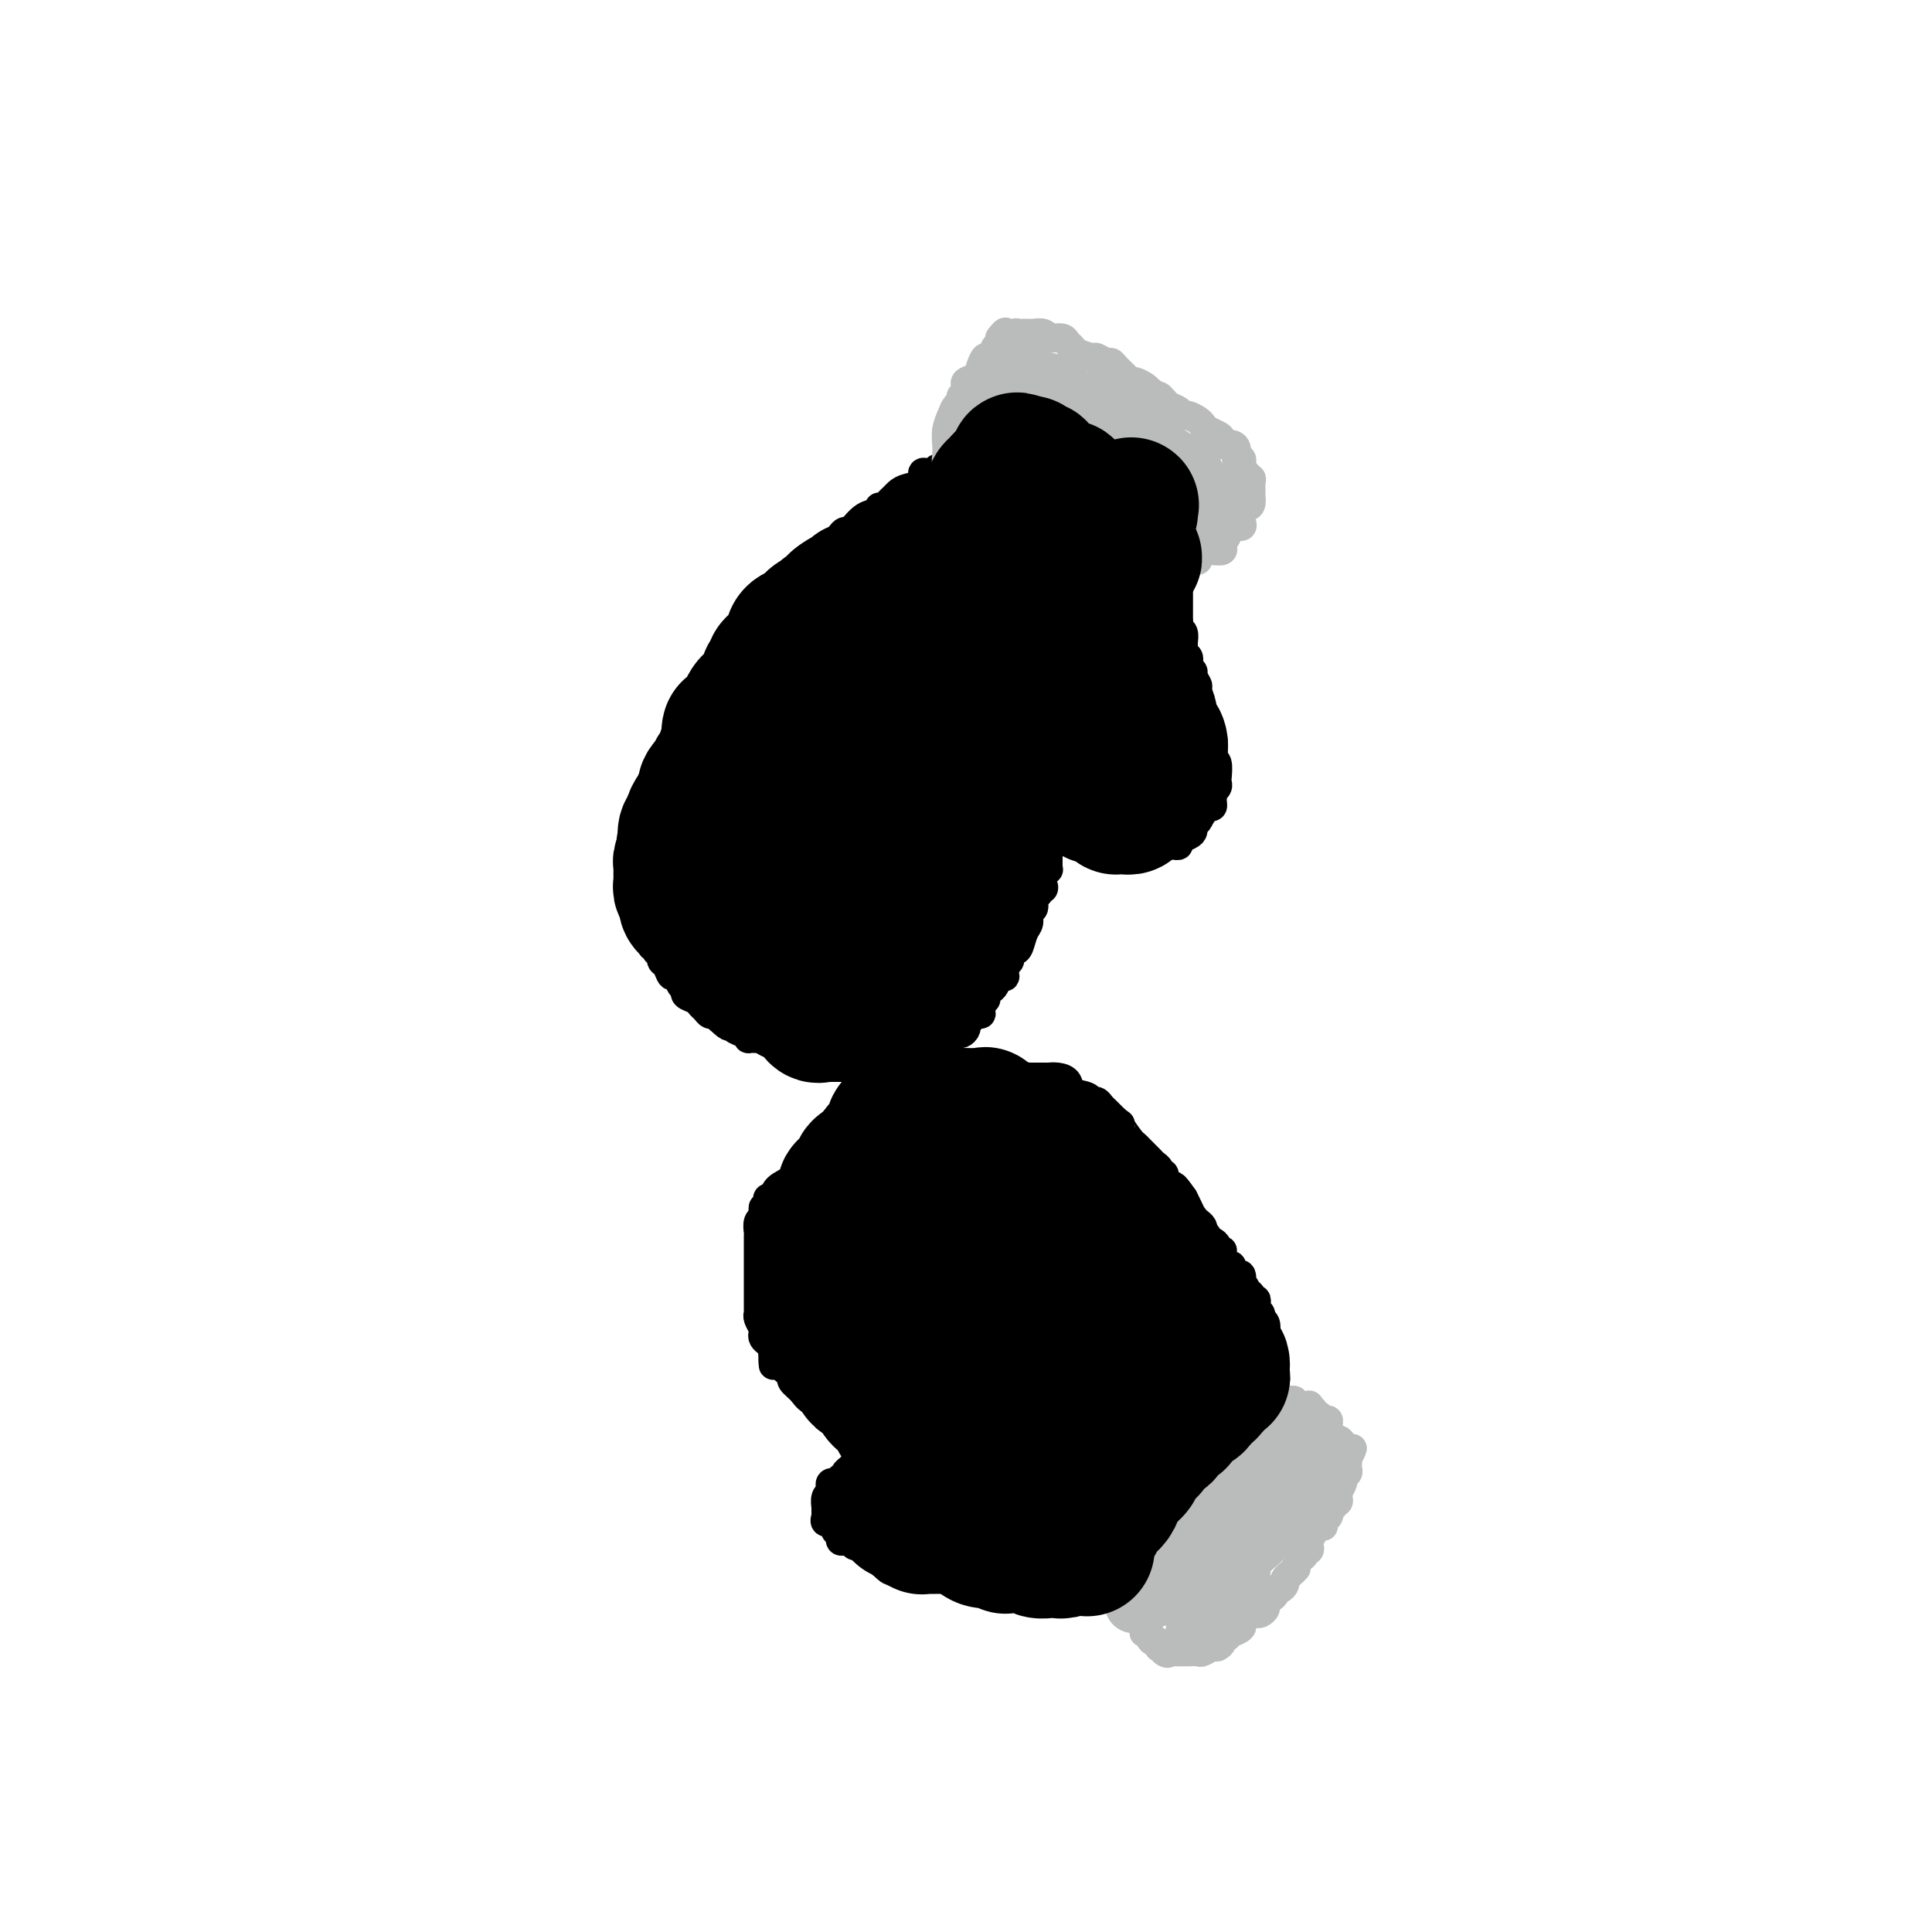 <svg viewBox='0 0 400 400' version='1.1' xmlns='http://www.w3.org/2000/svg' xmlns:xlink='http://www.w3.org/1999/xlink'><g fill='none' stroke='#000000' stroke-width='6' stroke-linecap='round' stroke-linejoin='round'><path d='M192,98c-0.499,-0.203 -0.998,-0.405 -1,0c-0.002,0.405 0.494,1.418 0,2c-0.494,0.582 -1.977,0.734 -3,1c-1.023,0.266 -1.585,0.645 -2,1c-0.415,0.355 -0.683,0.687 -1,1c-0.317,0.313 -0.682,0.606 -1,1c-0.318,0.394 -0.590,0.888 -1,1c-0.410,0.112 -0.960,-0.157 -1,0c-0.040,0.157 0.430,0.738 0,1c-0.430,0.262 -1.761,0.203 -3,1c-1.239,0.797 -2.388,2.451 -3,3c-0.612,0.549 -0.689,-0.007 -1,0c-0.311,0.007 -0.858,0.577 -1,1c-0.142,0.423 0.119,0.701 0,1c-0.119,0.299 -0.619,0.620 -1,1c-0.381,0.380 -0.645,0.819 -1,1c-0.355,0.181 -0.802,0.104 -1,0c-0.198,-0.104 -0.146,-0.234 0,0c0.146,0.234 0.385,0.832 0,1c-0.385,0.168 -1.396,-0.095 -2,0c-0.604,0.095 -0.802,0.547 -1,1'/><path d='M168,116c-3.747,2.720 -1.113,0.518 0,0c1.113,-0.518 0.706,0.646 0,1c-0.706,0.354 -1.709,-0.102 -2,0c-0.291,0.102 0.132,0.763 0,1c-0.132,0.237 -0.819,0.049 -1,0c-0.181,-0.049 0.144,0.041 0,0c-0.144,-0.041 -0.756,-0.215 -1,0c-0.244,0.215 -0.121,0.817 0,1c0.121,0.183 0.240,-0.054 0,0c-0.240,0.054 -0.838,0.398 -1,1c-0.162,0.602 0.111,1.461 0,2c-0.111,0.539 -0.606,0.760 -1,1c-0.394,0.240 -0.686,0.501 -1,1c-0.314,0.499 -0.649,1.236 -1,2c-0.351,0.764 -0.719,1.554 -1,2c-0.281,0.446 -0.474,0.546 -1,1c-0.526,0.454 -1.384,1.261 -2,2c-0.616,0.739 -0.990,1.409 -1,2c-0.010,0.591 0.344,1.103 0,2c-0.344,0.897 -1.386,2.179 -2,3c-0.614,0.821 -0.799,1.180 -1,2c-0.201,0.820 -0.418,2.100 -1,3c-0.582,0.900 -1.529,1.420 -2,2c-0.471,0.580 -0.465,1.220 -1,2c-0.535,0.780 -1.610,1.701 -2,2c-0.390,0.299 -0.094,-0.023 0,0c0.094,0.023 -0.013,0.391 0,1c0.013,0.609 0.147,1.460 0,2c-0.147,0.540 -0.573,0.770 -1,1'/><path d='M145,153c-3.941,5.631 -2.294,1.209 -2,0c0.294,-1.209 -0.765,0.796 -1,2c-0.235,1.204 0.353,1.608 0,2c-0.353,0.392 -1.649,0.774 -2,1c-0.351,0.226 0.242,0.298 0,1c-0.242,0.702 -1.318,2.034 -2,3c-0.682,0.966 -0.972,1.564 -1,2c-0.028,0.436 0.204,0.709 0,1c-0.204,0.291 -0.843,0.599 -1,1c-0.157,0.401 0.169,0.895 0,1c-0.169,0.105 -0.834,-0.179 -1,0c-0.166,0.179 0.166,0.823 0,1c-0.166,0.177 -0.829,-0.111 -1,0c-0.171,0.111 0.150,0.621 0,1c-0.150,0.379 -0.772,0.626 -1,1c-0.228,0.374 -0.061,0.874 0,1c0.061,0.126 0.016,-0.121 0,0c-0.016,0.121 -0.004,0.609 0,1c0.004,0.391 0.001,0.683 0,1c-0.001,0.317 -0.001,0.658 0,1'/><path d='M133,174c-1.900,3.475 -0.650,1.662 0,1c0.650,-0.662 0.700,-0.174 1,0c0.300,0.174 0.850,0.032 1,0c0.150,-0.032 -0.100,0.044 0,0c0.100,-0.044 0.552,-0.208 1,0c0.448,0.208 0.893,0.788 1,1c0.107,0.212 -0.126,0.057 0,0c0.126,-0.057 0.609,-0.017 1,0c0.391,0.017 0.690,0.012 1,0c0.310,-0.012 0.632,-0.031 1,0c0.368,0.031 0.781,0.110 1,0c0.219,-0.110 0.243,-0.411 1,-1c0.757,-0.589 2.246,-1.467 3,-2c0.754,-0.533 0.775,-0.720 1,-1c0.225,-0.280 0.656,-0.652 1,-1c0.344,-0.348 0.600,-0.672 1,-1c0.400,-0.328 0.945,-0.662 1,-1c0.055,-0.338 -0.378,-0.682 0,-1c0.378,-0.318 1.568,-0.610 2,-1c0.432,-0.390 0.105,-0.878 0,-1c-0.105,-0.122 0.010,0.121 0,0c-0.010,-0.121 -0.146,-0.606 0,-1c0.146,-0.394 0.573,-0.697 1,-1'/><path d='M152,164c1.515,-1.873 0.303,-1.055 0,-1c-0.303,0.055 0.305,-0.654 1,-1c0.695,-0.346 1.478,-0.330 2,-1c0.522,-0.670 0.785,-2.026 1,-3c0.215,-0.974 0.384,-1.567 1,-2c0.616,-0.433 1.681,-0.707 2,-1c0.319,-0.293 -0.106,-0.603 0,-1c0.106,-0.397 0.745,-0.879 1,-1c0.255,-0.121 0.128,0.120 0,0c-0.128,-0.120 -0.256,-0.599 0,-1c0.256,-0.401 0.895,-0.722 1,-1c0.105,-0.278 -0.323,-0.511 0,-1c0.323,-0.489 1.396,-1.234 2,-2c0.604,-0.766 0.740,-1.555 1,-2c0.260,-0.445 0.644,-0.548 1,-1c0.356,-0.452 0.683,-1.252 1,-2c0.317,-0.748 0.625,-1.443 1,-2c0.375,-0.557 0.817,-0.976 1,-1c0.183,-0.024 0.105,0.347 0,0c-0.105,-0.347 -0.238,-1.413 0,-2c0.238,-0.587 0.848,-0.697 1,-1c0.152,-0.303 -0.153,-0.799 0,-1c0.153,-0.201 0.763,-0.105 1,0c0.237,0.105 0.102,0.221 0,0c-0.102,-0.221 -0.172,-0.777 0,-1c0.172,-0.223 0.586,-0.111 1,0'/><path d='M171,135c2.819,-4.668 0.366,-1.839 0,-1c-0.366,0.839 1.355,-0.311 2,-1c0.645,-0.689 0.214,-0.917 0,-1c-0.214,-0.083 -0.211,-0.022 0,0c0.211,0.022 0.630,0.006 1,0c0.370,-0.006 0.691,-0.001 1,0c0.309,0.001 0.607,-0.000 1,0c0.393,0.000 0.879,0.003 1,0c0.121,-0.003 -0.125,-0.012 0,0c0.125,0.012 0.622,0.045 1,0c0.378,-0.045 0.637,-0.167 1,0c0.363,0.167 0.828,0.622 1,1c0.172,0.378 0.049,0.679 0,1c-0.049,0.321 -0.025,0.660 0,1'/><path d='M180,135c0.619,0.703 0.166,0.962 0,1c-0.166,0.038 -0.045,-0.143 0,0c0.045,0.143 0.013,0.612 0,1c-0.013,0.388 -0.008,0.695 0,1c0.008,0.305 0.017,0.609 0,1c-0.017,0.391 -0.061,0.869 0,1c0.061,0.131 0.226,-0.086 0,0c-0.226,0.086 -0.844,0.473 -1,1c-0.156,0.527 0.151,1.193 0,2c-0.151,0.807 -0.762,1.756 -1,2c-0.238,0.244 -0.105,-0.216 0,0c0.105,0.216 0.183,1.110 0,2c-0.183,0.890 -0.627,1.778 -1,2c-0.373,0.222 -0.675,-0.221 -1,0c-0.325,0.221 -0.675,1.106 -1,2c-0.325,0.894 -0.627,1.798 -1,2c-0.373,0.202 -0.817,-0.296 -1,0c-0.183,0.296 -0.103,1.388 0,2c0.103,0.612 0.230,0.745 0,1c-0.230,0.255 -0.817,0.632 -1,1c-0.183,0.368 0.039,0.729 0,1c-0.039,0.271 -0.337,0.453 -1,1c-0.663,0.547 -1.690,1.458 -2,2c-0.310,0.542 0.098,0.716 0,1c-0.098,0.284 -0.702,0.678 -1,1c-0.298,0.322 -0.288,0.572 0,1c0.288,0.428 0.856,1.035 0,2c-0.856,0.965 -3.137,2.290 -4,3c-0.863,0.710 -0.309,0.807 0,1c0.309,0.193 0.374,0.484 0,1c-0.374,0.516 -1.187,1.258 -2,2'/><path d='M162,173c-2.486,4.118 -1.201,2.414 -1,2c0.201,-0.414 -0.682,0.462 -1,1c-0.318,0.538 -0.070,0.736 0,1c0.070,0.264 -0.038,0.592 0,1c0.038,0.408 0.221,0.897 0,1c-0.221,0.103 -0.848,-0.180 -1,0c-0.152,0.180 0.169,0.821 0,1c-0.169,0.179 -0.829,-0.106 -1,0c-0.171,0.106 0.148,0.602 0,1c-0.148,0.398 -0.761,0.698 -1,1c-0.239,0.302 -0.102,0.606 0,1c0.102,0.394 0.171,0.879 0,1c-0.171,0.121 -0.582,-0.123 -1,0c-0.418,0.123 -0.844,0.611 -1,1c-0.156,0.389 -0.042,0.678 0,1c0.042,0.322 0.011,0.678 0,1c-0.011,0.322 -0.002,0.611 0,1c0.002,0.389 -0.004,0.877 0,1c0.004,0.123 0.016,-0.120 0,0c-0.016,0.120 -0.061,0.604 0,1c0.061,0.396 0.227,0.705 0,1c-0.227,0.295 -0.846,0.576 -1,1c-0.154,0.424 0.157,0.991 0,1c-0.157,0.009 -0.782,-0.541 -1,0c-0.218,0.541 -0.030,2.172 0,3c0.030,0.828 -0.097,0.852 0,1c0.097,0.148 0.418,0.421 0,1c-0.418,0.579 -1.574,1.464 -2,2c-0.426,0.536 -0.122,0.725 0,1c0.122,0.275 0.061,0.638 0,1'/><path d='M151,202c-1.701,4.664 -0.455,1.824 0,1c0.455,-0.824 0.118,0.367 0,1c-0.118,0.633 -0.018,0.709 0,1c0.018,0.291 -0.048,0.799 0,1c0.048,0.201 0.209,0.095 0,0c-0.209,-0.095 -0.788,-0.180 -1,0c-0.212,0.180 -0.057,0.627 0,1c0.057,0.373 0.014,0.674 0,1c-0.014,0.326 -0.000,0.676 0,1c0.000,0.324 -0.014,0.623 0,1c0.014,0.377 0.055,0.833 0,1c-0.055,0.167 -0.207,0.045 0,0c0.207,-0.045 0.773,-0.013 1,0c0.227,0.013 0.113,0.006 0,0'/><path d='M151,211c0.183,1.396 0.642,0.388 1,0c0.358,-0.388 0.617,-0.154 1,0c0.383,0.154 0.890,0.229 1,0c0.110,-0.229 -0.178,-0.763 0,-1c0.178,-0.237 0.821,-0.176 1,0c0.179,0.176 -0.107,0.468 0,0c0.107,-0.468 0.607,-1.697 1,-2c0.393,-0.303 0.680,0.321 1,0c0.320,-0.321 0.675,-1.588 1,-2c0.325,-0.412 0.621,0.030 1,0c0.379,-0.030 0.840,-0.532 1,-1c0.160,-0.468 0.017,-0.903 0,-1c-0.017,-0.097 0.092,0.143 0,0c-0.092,-0.143 -0.383,-0.669 0,-1c0.383,-0.331 1.441,-0.467 2,-1c0.559,-0.533 0.618,-1.461 1,-2c0.382,-0.539 1.087,-0.687 1,-1c-0.087,-0.313 -0.968,-0.792 0,-2c0.968,-1.208 3.784,-3.145 5,-4c1.216,-0.855 0.834,-0.628 1,-1c0.166,-0.372 0.882,-1.342 1,-2c0.118,-0.658 -0.362,-1.002 0,-1c0.362,0.002 1.565,0.350 2,0c0.435,-0.350 0.101,-1.399 0,-2c-0.101,-0.601 0.032,-0.755 0,-1c-0.032,-0.245 -0.229,-0.581 0,-1c0.229,-0.419 0.885,-0.922 1,-1c0.115,-0.078 -0.309,0.268 0,0c0.309,-0.268 1.352,-1.149 2,-2c0.648,-0.851 0.899,-1.672 1,-2c0.101,-0.328 0.050,-0.164 0,0'/><path d='M177,180c2.292,-3.538 0.522,-1.383 0,-1c-0.522,0.383 0.203,-1.006 1,-2c0.797,-0.994 1.667,-1.594 2,-2c0.333,-0.406 0.127,-0.620 0,-1c-0.127,-0.380 -0.177,-0.926 0,-1c0.177,-0.074 0.582,0.326 1,0c0.418,-0.326 0.848,-1.377 1,-2c0.152,-0.623 0.026,-0.819 0,-1c-0.026,-0.181 0.049,-0.349 0,-1c-0.049,-0.651 -0.223,-1.785 0,-2c0.223,-0.215 0.843,0.489 1,0c0.157,-0.489 -0.150,-2.172 0,-3c0.150,-0.828 0.757,-0.800 1,-1c0.243,-0.200 0.121,-0.627 0,-1c-0.121,-0.373 -0.243,-0.693 0,-1c0.243,-0.307 0.850,-0.603 1,-1c0.150,-0.397 -0.157,-0.895 0,-1c0.157,-0.105 0.778,0.183 1,0c0.222,-0.183 0.044,-0.837 0,-1c-0.044,-0.163 0.044,0.163 0,0c-0.044,-0.163 -0.222,-0.817 0,-1c0.222,-0.183 0.843,0.106 1,0c0.157,-0.106 -0.150,-0.605 0,-1c0.150,-0.395 0.757,-0.684 1,-1c0.243,-0.316 0.121,-0.658 0,-1'/><path d='M188,154c1.863,-3.979 1.021,-0.925 1,0c-0.021,0.925 0.779,-0.278 1,-1c0.221,-0.722 -0.138,-0.964 0,-1c0.138,-0.036 0.772,0.134 1,0c0.228,-0.134 0.050,-0.572 0,-1c-0.050,-0.428 0.028,-0.847 0,-1c-0.028,-0.153 -0.161,-0.041 0,0c0.161,0.041 0.617,0.011 1,0c0.383,-0.011 0.694,-0.003 1,0c0.306,0.003 0.607,0.001 1,0c0.393,-0.001 0.879,-0.000 1,0c0.121,0.000 -0.121,0.000 0,0c0.121,-0.000 0.606,-0.000 1,0c0.394,0.000 0.697,0.000 1,0'/><path d='M197,150c1.574,-0.678 1.010,-0.374 1,0c-0.010,0.374 0.533,0.818 1,1c0.467,0.182 0.857,0.102 1,0c0.143,-0.102 0.038,-0.226 0,0c-0.038,0.226 -0.010,0.802 0,1c0.010,0.198 0.003,0.016 0,1c-0.003,0.984 -0.001,3.132 0,4c0.001,0.868 0.000,0.456 0,1c-0.000,0.544 -0.000,2.042 0,3c0.000,0.958 0.001,1.374 0,2c-0.001,0.626 -0.003,1.463 0,2c0.003,0.537 0.011,0.774 0,1c-0.011,0.226 -0.042,0.441 0,1c0.042,0.559 0.156,1.460 0,2c-0.156,0.540 -0.581,0.717 -1,1c-0.419,0.283 -0.833,0.672 -1,1c-0.167,0.328 -0.087,0.595 0,1c0.087,0.405 0.181,0.949 0,1c-0.181,0.051 -0.636,-0.389 -1,0c-0.364,0.389 -0.636,1.607 -1,2c-0.364,0.393 -0.819,-0.039 -1,0c-0.181,0.039 -0.087,0.549 0,1c0.087,0.451 0.168,0.843 0,1c-0.168,0.157 -0.584,0.078 -1,0'/><path d='M194,177c-0.940,1.342 -0.291,0.698 0,1c0.291,0.302 0.222,1.549 0,2c-0.222,0.451 -0.599,0.106 -1,0c-0.401,-0.106 -0.825,0.027 -1,0c-0.175,-0.027 -0.099,-0.215 0,0c0.099,0.215 0.223,0.832 0,1c-0.223,0.168 -0.792,-0.113 -1,0c-0.208,0.113 -0.055,0.622 0,1c0.055,0.378 0.011,0.626 0,1c-0.011,0.374 0.011,0.874 0,1c-0.011,0.126 -0.054,-0.121 0,0c0.054,0.121 0.207,0.611 0,1c-0.207,0.389 -0.774,0.678 -1,1c-0.226,0.322 -0.112,0.678 0,1c0.112,0.322 0.223,0.610 0,1c-0.223,0.390 -0.778,0.882 -1,1c-0.222,0.118 -0.110,-0.138 0,0c0.110,0.138 0.218,0.670 0,1c-0.218,0.330 -0.762,0.457 -1,1c-0.238,0.543 -0.169,1.502 0,2c0.169,0.498 0.437,0.536 0,1c-0.437,0.464 -1.580,1.353 -2,2c-0.420,0.647 -0.116,1.052 0,1c0.116,-0.052 0.045,-0.561 0,0c-0.045,0.561 -0.064,2.190 0,3c0.064,0.810 0.209,0.799 0,1c-0.209,0.201 -0.774,0.615 -1,1c-0.226,0.385 -0.112,0.742 0,1c0.112,0.258 0.222,0.415 0,1c-0.222,0.585 -0.778,1.596 -1,2c-0.222,0.404 -0.111,0.202 0,0'/><path d='M184,206c-1.549,4.664 -0.423,1.823 0,1c0.423,-0.823 0.141,0.372 0,1c-0.141,0.628 -0.143,0.689 0,1c0.143,0.311 0.431,0.871 0,1c-0.431,0.129 -1.580,-0.173 -2,0c-0.420,0.173 -0.112,0.820 0,1c0.112,0.180 0.029,-0.106 0,0c-0.029,0.106 -0.004,0.603 0,1c0.004,0.397 -0.014,0.695 0,1c0.014,0.305 0.059,0.618 0,1c-0.059,0.382 -0.223,0.835 0,1c0.223,0.165 0.834,0.044 1,0c0.166,-0.044 -0.113,-0.012 0,0c0.113,0.012 0.618,0.003 1,0c0.382,-0.003 0.641,-0.001 1,0c0.359,0.001 0.817,0.000 1,0c0.183,-0.000 0.092,-0.000 0,0'/><path d='M186,215c0.853,0.152 0.984,0.032 1,0c0.016,-0.032 -0.083,0.023 0,0c0.083,-0.023 0.348,-0.125 1,-1c0.652,-0.875 1.689,-2.525 2,-3c0.311,-0.475 -0.105,0.223 0,0c0.105,-0.223 0.731,-1.368 1,-2c0.269,-0.632 0.180,-0.750 0,-1c-0.180,-0.250 -0.452,-0.630 0,-1c0.452,-0.370 1.628,-0.729 2,-1c0.372,-0.271 -0.059,-0.455 0,-1c0.059,-0.545 0.608,-1.451 1,-2c0.392,-0.549 0.626,-0.742 1,-1c0.374,-0.258 0.889,-0.581 1,-1c0.111,-0.419 -0.183,-0.934 0,-1c0.183,-0.066 0.841,0.315 1,0c0.159,-0.315 -0.182,-1.327 0,-2c0.182,-0.673 0.885,-1.006 1,-1c0.115,0.006 -0.359,0.352 0,0c0.359,-0.352 1.550,-1.400 2,-2c0.450,-0.600 0.159,-0.751 0,-1c-0.159,-0.249 -0.186,-0.594 0,-1c0.186,-0.406 0.586,-0.872 1,-1c0.414,-0.128 0.842,0.081 1,0c0.158,-0.081 0.045,-0.452 0,-1c-0.045,-0.548 -0.023,-1.274 0,-2'/><path d='M202,189c2.641,-3.970 1.244,-0.896 1,0c-0.244,0.896 0.667,-0.385 1,-1c0.333,-0.615 0.090,-0.564 0,-1c-0.090,-0.436 -0.025,-1.361 0,-2c0.025,-0.639 0.010,-0.994 0,-1c-0.010,-0.006 -0.017,0.335 0,0c0.017,-0.335 0.056,-1.346 0,-2c-0.056,-0.654 -0.207,-0.953 0,-1c0.207,-0.047 0.772,0.156 1,0c0.228,-0.156 0.117,-0.672 0,-1c-0.117,-0.328 -0.242,-0.469 0,-1c0.242,-0.531 0.850,-1.452 1,-2c0.150,-0.548 -0.157,-0.724 0,-1c0.157,-0.276 0.778,-0.652 1,-1c0.222,-0.348 0.045,-0.670 0,-1c-0.045,-0.330 0.041,-0.669 0,-1c-0.041,-0.331 -0.208,-0.653 0,-1c0.208,-0.347 0.791,-0.720 1,-1c0.209,-0.280 0.046,-0.466 0,-1c-0.046,-0.534 0.026,-1.417 0,-2c-0.026,-0.583 -0.151,-0.868 0,-1c0.151,-0.132 0.579,-0.113 1,0c0.421,0.113 0.835,0.318 1,0c0.165,-0.318 0.083,-1.159 0,-2'/><path d='M210,165c1.173,-3.957 0.104,-1.849 0,-1c-0.104,0.849 0.756,0.438 1,0c0.244,-0.438 -0.127,-0.902 0,-1c0.127,-0.098 0.752,0.171 1,0c0.248,-0.171 0.118,-0.782 0,-1c-0.118,-0.218 -0.224,-0.044 0,0c0.224,0.044 0.778,-0.044 1,0c0.222,0.044 0.112,0.219 0,0c-0.112,-0.219 -0.227,-0.833 0,-1c0.227,-0.167 0.797,0.113 1,0c0.203,-0.113 0.040,-0.618 0,-1c-0.040,-0.382 0.045,-0.641 0,-1c-0.045,-0.359 -0.218,-0.818 0,-1c0.218,-0.182 0.828,-0.087 1,0c0.172,0.087 -0.094,0.168 0,0c0.094,-0.168 0.547,-0.584 1,-1'/><path d='M216,157c1.155,-1.173 1.041,-0.104 1,0c-0.041,0.104 -0.011,-0.756 0,-1c0.011,-0.244 0.003,0.126 0,0c-0.003,-0.126 -0.001,-0.750 0,-1c0.001,-0.250 0.000,-0.125 0,0'/><path d='M192,101c-0.451,-0.004 -0.903,-0.009 -1,0c-0.097,0.009 0.159,0.030 0,0c-0.159,-0.030 -0.734,-0.111 -1,0c-0.266,0.111 -0.223,0.415 -1,1c-0.777,0.585 -2.375,1.452 -3,2c-0.625,0.548 -0.277,0.776 -1,1c-0.723,0.224 -2.518,0.445 -3,1c-0.482,0.555 0.347,1.444 0,2c-0.347,0.556 -1.872,0.780 -3,1c-1.128,0.220 -1.861,0.435 -2,1c-0.139,0.565 0.316,1.478 0,2c-0.316,0.522 -1.401,0.653 -2,1c-0.599,0.347 -0.711,0.912 -1,1c-0.289,0.088 -0.754,-0.300 -1,0c-0.246,0.300 -0.271,1.288 -1,2c-0.729,0.712 -2.160,1.146 -3,2c-0.840,0.854 -1.088,2.127 -2,3c-0.912,0.873 -2.487,1.346 -3,2c-0.513,0.654 0.036,1.489 0,2c-0.036,0.511 -0.658,0.698 -1,1c-0.342,0.302 -0.405,0.717 -1,1c-0.595,0.283 -1.721,0.432 -2,1c-0.279,0.568 0.291,1.556 0,2c-0.291,0.444 -1.443,0.346 -2,1c-0.557,0.654 -0.521,2.062 -1,3c-0.479,0.938 -1.475,1.406 -2,2c-0.525,0.594 -0.579,1.312 -1,2c-0.421,0.688 -1.211,1.344 -2,2'/><path d='M152,140c-2.867,3.514 -1.533,1.299 -1,1c0.533,-0.299 0.265,1.319 0,2c-0.265,0.681 -0.526,0.427 -1,1c-0.474,0.573 -1.161,1.973 -2,3c-0.839,1.027 -1.831,1.679 -2,2c-0.169,0.321 0.484,0.309 0,1c-0.484,0.691 -2.105,2.086 -3,3c-0.895,0.914 -1.066,1.348 -1,2c0.066,0.652 0.368,1.523 0,2c-0.368,0.477 -1.405,0.562 -2,1c-0.595,0.438 -0.748,1.231 -1,2c-0.252,0.769 -0.604,1.515 -1,2c-0.396,0.485 -0.837,0.708 -1,1c-0.163,0.292 -0.048,0.653 0,1c0.048,0.347 0.028,0.681 0,1c-0.028,0.319 -0.064,0.624 0,1c0.064,0.376 0.227,0.822 0,1c-0.227,0.178 -0.844,0.089 -1,0c-0.156,-0.089 0.150,-0.178 0,0c-0.150,0.178 -0.757,0.621 -1,1c-0.243,0.379 -0.121,0.693 0,1c0.121,0.307 0.243,0.607 0,1c-0.243,0.393 -0.850,0.879 -1,1c-0.150,0.121 0.156,-0.121 0,0c-0.156,0.121 -0.774,0.606 -1,1c-0.226,0.394 -0.061,0.697 0,1c0.061,0.303 0.016,0.607 0,1c-0.016,0.393 -0.004,0.875 0,1c0.004,0.125 0.001,-0.107 0,0c-0.001,0.107 -0.001,0.554 0,1'/><path d='M133,176c-0.619,2.191 -0.166,1.167 0,1c0.166,-0.167 0.045,0.522 0,1c-0.045,0.478 -0.013,0.746 0,1c0.013,0.254 0.007,0.495 0,1c-0.007,0.505 -0.016,1.275 0,2c0.016,0.725 0.057,1.403 0,2c-0.057,0.597 -0.213,1.111 0,2c0.213,0.889 0.793,2.154 1,3c0.207,0.846 0.040,1.274 0,2c-0.040,0.726 0.045,1.748 0,2c-0.045,0.252 -0.222,-0.268 0,0c0.222,0.268 0.843,1.325 1,2c0.157,0.675 -0.150,0.970 0,1c0.150,0.030 0.758,-0.203 1,0c0.242,0.203 0.116,0.842 0,1c-0.116,0.158 -0.224,-0.166 0,0c0.224,0.166 0.781,0.823 1,1c0.219,0.177 0.100,-0.126 0,0c-0.100,0.126 -0.182,0.682 0,1c0.182,0.318 0.627,0.400 1,1c0.373,0.600 0.672,1.719 1,2c0.328,0.281 0.683,-0.276 1,0c0.317,0.276 0.596,1.383 1,2c0.404,0.617 0.934,0.742 1,1c0.066,0.258 -0.333,0.647 0,1c0.333,0.353 1.399,0.668 2,1c0.601,0.332 0.738,0.680 1,1c0.262,0.320 0.647,0.612 1,1c0.353,0.388 0.672,0.874 1,1c0.328,0.126 0.665,-0.107 1,0c0.335,0.107 0.667,0.553 1,1'/><path d='M149,211c2.586,2.498 2.051,1.244 2,1c-0.051,-0.244 0.384,0.523 1,1c0.616,0.477 1.415,0.663 2,1c0.585,0.337 0.958,0.825 1,1c0.042,0.175 -0.246,0.036 0,0c0.246,-0.036 1.027,0.032 2,0c0.973,-0.032 2.137,-0.162 3,0c0.863,0.162 1.424,0.618 2,1c0.576,0.382 1.165,0.691 2,1c0.835,0.309 1.915,0.619 3,1c1.085,0.381 2.174,0.834 3,1c0.826,0.166 1.390,0.044 2,0c0.610,-0.044 1.266,-0.012 2,0c0.734,0.012 1.545,0.003 2,0c0.455,-0.003 0.555,-0.001 1,0c0.445,0.001 1.236,0.000 2,0c0.764,-0.000 1.501,-0.000 2,0c0.499,0.000 0.759,0.000 1,0c0.241,-0.000 0.464,-0.000 1,0c0.536,0.000 1.386,0.000 2,0c0.614,-0.000 0.990,-0.000 1,0c0.010,0.000 -0.348,0.001 0,0c0.348,-0.001 1.401,-0.003 2,0c0.599,0.003 0.742,0.012 1,0c0.258,-0.012 0.629,-0.044 1,0c0.371,0.044 0.743,0.166 1,0c0.257,-0.166 0.400,-0.619 1,-1c0.600,-0.381 1.656,-0.690 2,-1c0.344,-0.310 -0.023,-0.622 0,-1c0.023,-0.378 0.435,-0.822 1,-1c0.565,-0.178 1.282,-0.089 2,0'/><path d='M197,215c1.110,-0.857 0.886,-0.999 1,-1c0.114,-0.001 0.567,0.140 1,0c0.433,-0.140 0.847,-0.560 1,-1c0.153,-0.440 0.045,-0.902 0,-1c-0.045,-0.098 -0.028,0.166 0,0c0.028,-0.166 0.068,-0.762 0,-1c-0.068,-0.238 -0.244,-0.118 0,0c0.244,0.118 0.906,0.234 1,0c0.094,-0.234 -0.381,-0.818 0,-1c0.381,-0.182 1.618,0.039 2,0c0.382,-0.039 -0.091,-0.340 0,-1c0.091,-0.660 0.745,-1.681 1,-2c0.255,-0.319 0.109,0.065 0,0c-0.109,-0.065 -0.183,-0.578 0,-1c0.183,-0.422 0.623,-0.752 1,-1c0.377,-0.248 0.690,-0.413 1,-1c0.310,-0.587 0.618,-1.597 1,-2c0.382,-0.403 0.838,-0.198 1,0c0.162,0.198 0.028,0.390 0,0c-0.028,-0.390 0.048,-1.362 0,-2c-0.048,-0.638 -0.220,-0.943 0,-1c0.220,-0.057 0.832,0.133 1,0c0.168,-0.133 -0.109,-0.587 0,-1c0.109,-0.413 0.602,-0.783 1,-1c0.398,-0.217 0.699,-0.281 1,-1c0.301,-0.719 0.602,-2.094 1,-3c0.398,-0.906 0.894,-1.342 1,-2c0.106,-0.658 -0.178,-1.537 0,-2c0.178,-0.463 0.817,-0.509 1,-1c0.183,-0.491 -0.091,-1.426 0,-2c0.091,-0.574 0.545,-0.787 1,-1'/><path d='M215,185c1.326,-2.692 1.140,-0.920 1,-1c-0.140,-0.080 -0.234,-2.010 0,-3c0.234,-0.990 0.795,-1.039 1,-1c0.205,0.039 0.055,0.165 0,0c-0.055,-0.165 -0.015,-0.623 0,-1c0.015,-0.377 0.004,-0.674 0,-1c-0.004,-0.326 -0.002,-0.680 0,-1c0.002,-0.320 0.004,-0.607 0,-1c-0.004,-0.393 -0.015,-0.892 0,-1c0.015,-0.108 0.056,0.175 0,0c-0.056,-0.175 -0.208,-0.809 0,-1c0.208,-0.191 0.778,0.062 1,0c0.222,-0.062 0.097,-0.439 0,-1c-0.097,-0.561 -0.166,-1.306 0,-2c0.166,-0.694 0.567,-1.339 1,-2c0.433,-0.661 0.900,-1.340 1,-2c0.100,-0.660 -0.165,-1.301 0,-2c0.165,-0.699 0.762,-1.457 1,-2c0.238,-0.543 0.119,-0.870 0,-1c-0.119,-0.130 -0.238,-0.061 0,0c0.238,0.061 0.835,0.115 1,0c0.165,-0.115 -0.100,-0.399 0,-1c0.100,-0.601 0.566,-1.521 1,-2c0.434,-0.479 0.834,-0.518 1,-1c0.166,-0.482 0.096,-1.408 0,-2c-0.096,-0.592 -0.218,-0.852 0,-1c0.218,-0.148 0.777,-0.185 1,0c0.223,0.185 0.112,0.593 0,1'/><path d='M225,156c1.547,-4.290 0.415,-0.516 0,1c-0.415,1.516 -0.111,0.773 0,1c0.111,0.227 0.030,1.423 0,2c-0.030,0.577 -0.008,0.536 0,1c0.008,0.464 0.002,1.435 0,2c-0.002,0.565 -0.001,0.725 0,1c0.001,0.275 0.000,0.665 0,1c-0.000,0.335 -0.001,0.616 0,1c0.001,0.384 0.004,0.871 0,1c-0.004,0.129 -0.016,-0.102 0,0c0.016,0.102 0.059,0.535 0,1c-0.059,0.465 -0.221,0.961 0,1c0.221,0.039 0.824,-0.380 1,0c0.176,0.380 -0.074,1.560 0,2c0.074,0.440 0.471,0.141 1,0c0.529,-0.141 1.188,-0.125 2,0c0.812,0.125 1.776,0.359 2,1c0.224,0.641 -0.291,1.688 0,2c0.291,0.312 1.387,-0.113 2,0c0.613,0.113 0.742,0.762 1,1c0.258,0.238 0.647,0.064 1,0c0.353,-0.064 0.672,-0.017 1,0c0.328,0.017 0.665,0.005 1,0c0.335,-0.005 0.667,-0.001 1,0c0.333,0.001 0.666,0.001 1,0'/><path d='M239,175c2.405,0.928 1.418,0.248 1,0c-0.418,-0.248 -0.265,-0.066 0,0c0.265,0.066 0.644,0.015 1,0c0.356,-0.015 0.690,0.007 1,0c0.310,-0.007 0.595,-0.043 1,0c0.405,0.043 0.931,0.166 1,0c0.069,-0.166 -0.318,-0.621 0,-1c0.318,-0.379 1.342,-0.682 2,-1c0.658,-0.318 0.950,-0.649 1,-1c0.050,-0.351 -0.140,-0.720 0,-1c0.140,-0.280 0.612,-0.470 1,-1c0.388,-0.530 0.693,-1.399 1,-2c0.307,-0.601 0.617,-0.935 1,-1c0.383,-0.065 0.838,0.137 1,0c0.162,-0.137 0.029,-0.615 0,-1c-0.029,-0.385 0.044,-0.678 0,-1c-0.044,-0.322 -0.207,-0.671 0,-1c0.207,-0.329 0.784,-0.636 1,-1c0.216,-0.364 0.072,-0.784 0,-1c-0.072,-0.216 -0.072,-0.229 0,-1c0.072,-0.771 0.218,-2.301 0,-3c-0.218,-0.699 -0.798,-0.569 -1,-1c-0.202,-0.431 -0.026,-1.424 0,-2c0.026,-0.576 -0.097,-0.736 0,-1c0.097,-0.264 0.415,-0.633 0,-1c-0.415,-0.367 -1.561,-0.732 -2,-1c-0.439,-0.268 -0.170,-0.439 0,-1c0.170,-0.561 0.241,-1.511 0,-2c-0.241,-0.489 -0.796,-0.516 -1,-1c-0.204,-0.484 -0.058,-1.424 0,-2c0.058,-0.576 0.029,-0.788 0,-1'/><path d='M248,145c-0.554,-3.046 0.062,-2.662 0,-3c-0.062,-0.338 -0.800,-1.400 -1,-2c-0.200,-0.600 0.139,-0.738 0,-1c-0.139,-0.262 -0.755,-0.648 -1,-1c-0.245,-0.352 -0.118,-0.671 0,-1c0.118,-0.329 0.229,-0.669 0,-1c-0.229,-0.331 -0.797,-0.652 -1,-1c-0.203,-0.348 -0.040,-0.723 0,-1c0.040,-0.277 -0.042,-0.456 0,-1c0.042,-0.544 0.207,-1.455 0,-2c-0.207,-0.545 -0.788,-0.726 -1,-1c-0.212,-0.274 -0.057,-0.642 0,-1c0.057,-0.358 0.015,-0.707 0,-1c-0.015,-0.293 -0.004,-0.530 0,-1c0.004,-0.470 0.001,-1.173 0,-2c-0.001,-0.827 -0.001,-1.780 0,-2c0.001,-0.220 0.001,0.291 0,0c-0.001,-0.291 -0.004,-1.384 0,-2c0.004,-0.616 0.015,-0.753 0,-1c-0.015,-0.247 -0.056,-0.602 0,-1c0.056,-0.398 0.207,-0.838 0,-1c-0.207,-0.162 -0.774,-0.046 -1,0c-0.226,0.046 -0.113,0.023 0,0'/><path d='M243,118c-0.774,-4.356 -0.207,-1.745 0,-1c0.207,0.745 0.056,-0.376 0,-1c-0.056,-0.624 -0.016,-0.750 0,-1c0.016,-0.250 0.008,-0.625 0,-1'/><path d='M243,114c-0.675,-0.908 -2.362,-1.178 -4,-2c-1.638,-0.822 -3.226,-2.196 -4,-3c-0.774,-0.804 -0.734,-1.038 -1,-1c-0.266,0.038 -0.840,0.347 -1,0c-0.160,-0.347 0.093,-1.350 0,-2c-0.093,-0.650 -0.532,-0.949 -1,-1c-0.468,-0.051 -0.966,0.144 -1,0c-0.034,-0.144 0.394,-0.627 0,-1c-0.394,-0.373 -1.611,-0.636 -2,-1c-0.389,-0.364 0.049,-0.829 0,-1c-0.049,-0.171 -0.587,-0.050 -1,0c-0.413,0.050 -0.702,0.027 -1,0c-0.298,-0.027 -0.605,-0.060 -1,0c-0.395,0.060 -0.879,0.212 -1,0c-0.121,-0.212 0.121,-0.788 0,-1c-0.121,-0.212 -0.606,-0.061 -1,0c-0.394,0.061 -0.697,0.030 -1,0'/><path d='M223,101c-3.338,-2.008 -1.682,-0.528 -1,0c0.682,0.528 0.390,0.103 0,0c-0.390,-0.103 -0.879,0.117 -1,0c-0.121,-0.117 0.126,-0.571 0,-1c-0.126,-0.429 -0.626,-0.833 -1,-1c-0.374,-0.167 -0.621,-0.097 -1,0c-0.379,0.097 -0.889,0.222 -1,0c-0.111,-0.222 0.176,-0.792 0,-1c-0.176,-0.208 -0.817,-0.056 -1,0c-0.183,0.056 0.090,0.016 0,0c-0.090,-0.016 -0.545,-0.008 -1,0'/><path d='M216,98c-1.323,-0.403 -1.129,0.089 -1,0c0.129,-0.089 0.193,-0.760 0,-1c-0.193,-0.240 -0.642,-0.050 -1,0c-0.358,0.050 -0.624,-0.039 -1,0c-0.376,0.039 -0.861,0.207 -1,0c-0.139,-0.207 0.069,-0.787 0,-1c-0.069,-0.213 -0.414,-0.057 -1,0c-0.586,0.057 -1.414,0.015 -2,0c-0.586,-0.015 -0.930,-0.004 -1,0c-0.070,0.004 0.135,0.001 0,0c-0.135,-0.001 -0.610,-0.000 -1,0c-0.390,0.000 -0.696,0.000 -1,0c-0.304,-0.000 -0.606,-0.000 -1,0c-0.394,0.000 -0.879,0.000 -1,0c-0.121,-0.000 0.122,-0.000 0,0c-0.122,0.000 -0.610,0.000 -1,0c-0.390,-0.000 -0.682,-0.000 -1,0c-0.318,0.000 -0.662,0.000 -1,0c-0.338,-0.000 -0.669,-0.000 -1,0'/><path d='M200,96c-2.427,-0.308 -0.495,-0.079 0,0c0.495,0.079 -0.446,0.007 -1,0c-0.554,-0.007 -0.722,0.051 -1,0c-0.278,-0.051 -0.667,-0.210 -1,0c-0.333,0.210 -0.611,0.788 -1,1c-0.389,0.212 -0.888,0.057 -1,0c-0.112,-0.057 0.162,-0.015 0,0c-0.162,0.015 -0.761,0.004 -1,0c-0.239,-0.004 -0.120,-0.002 0,0'/><path d='M159,250c0.029,-0.296 0.057,-0.593 0,-1c-0.057,-0.407 -0.200,-0.925 0,-1c0.200,-0.075 0.743,0.292 1,0c0.257,-0.292 0.229,-1.243 1,-2c0.771,-0.757 2.343,-1.320 3,-2c0.657,-0.680 0.400,-1.478 1,-2c0.600,-0.522 2.056,-0.767 3,-1c0.944,-0.233 1.377,-0.455 2,-1c0.623,-0.545 1.438,-1.414 2,-2c0.562,-0.586 0.872,-0.888 1,-1c0.128,-0.112 0.076,-0.033 0,0c-0.076,0.033 -0.174,0.020 0,0c0.174,-0.020 0.619,-0.046 1,0c0.381,0.046 0.696,0.166 1,0c0.304,-0.166 0.596,-0.618 1,-1c0.404,-0.382 0.920,-0.694 1,-1c0.080,-0.306 -0.277,-0.607 0,-1c0.277,-0.393 1.187,-0.880 2,-1c0.813,-0.120 1.530,0.125 2,0c0.470,-0.125 0.693,-0.621 1,-1c0.307,-0.379 0.698,-0.640 1,-1c0.302,-0.360 0.515,-0.817 1,-1c0.485,-0.183 1.243,-0.091 2,0'/><path d='M186,230c4.308,-3.332 1.578,-1.662 1,-1c-0.578,0.662 0.997,0.317 2,0c1.003,-0.317 1.433,-0.607 2,-1c0.567,-0.393 1.269,-0.889 2,-1c0.731,-0.111 1.490,0.164 2,0c0.510,-0.164 0.769,-0.766 1,-1c0.231,-0.234 0.433,-0.101 1,0c0.567,0.101 1.499,0.171 2,0c0.501,-0.171 0.572,-0.582 1,-1c0.428,-0.418 1.214,-0.844 2,-1c0.786,-0.156 1.572,-0.041 2,0c0.428,0.041 0.498,0.007 1,0c0.502,-0.007 1.435,0.012 2,0c0.565,-0.012 0.762,-0.056 1,0c0.238,0.056 0.515,0.211 1,0c0.485,-0.211 1.176,-0.789 2,-1c0.824,-0.211 1.780,-0.057 2,0c0.220,0.057 -0.296,0.015 0,0c0.296,-0.015 1.406,-0.005 2,0c0.594,0.005 0.674,0.003 1,0c0.326,-0.003 0.897,-0.008 1,0c0.103,0.008 -0.263,0.029 0,0c0.263,-0.029 1.156,-0.109 2,0c0.844,0.109 1.641,0.407 2,1c0.359,0.593 0.282,1.483 1,2c0.718,0.517 2.233,0.663 3,1c0.767,0.337 0.786,0.867 1,1c0.214,0.133 0.624,-0.129 1,0c0.376,0.129 0.716,0.650 1,1c0.284,0.350 0.510,0.529 1,1c0.490,0.471 1.245,1.236 2,2'/><path d='M231,232c1.974,1.450 0.910,0.573 1,1c0.090,0.427 1.334,2.156 2,3c0.666,0.844 0.756,0.804 1,1c0.244,0.196 0.644,0.630 1,1c0.356,0.370 0.669,0.678 1,1c0.331,0.322 0.681,0.660 1,1c0.319,0.340 0.607,0.683 1,1c0.393,0.317 0.893,0.610 1,1c0.107,0.390 -0.177,0.879 0,1c0.177,0.121 0.817,-0.126 1,0c0.183,0.126 -0.091,0.625 0,1c0.091,0.375 0.546,0.625 1,1c0.454,0.375 0.907,0.874 1,1c0.093,0.126 -0.172,-0.120 0,0c0.172,0.120 0.782,0.607 1,1c0.218,0.393 0.044,0.693 0,1c-0.044,0.307 0.041,0.621 0,1c-0.041,0.379 -0.209,0.824 0,1c0.209,0.176 0.796,0.085 1,0c0.204,-0.085 0.027,-0.164 0,0c-0.027,0.164 0.097,0.570 0,1c-0.097,0.430 -0.415,0.885 0,1c0.415,0.115 1.561,-0.110 2,0c0.439,0.110 0.169,0.555 0,1c-0.169,0.445 -0.238,0.889 0,1c0.238,0.111 0.782,-0.111 1,0c0.218,0.111 0.109,0.556 0,1'/><path d='M248,255c2.630,3.494 0.705,0.729 0,0c-0.705,-0.729 -0.190,0.579 0,1c0.190,0.421 0.055,-0.045 0,0c-0.055,0.045 -0.029,0.600 0,1c0.029,0.400 0.061,0.646 0,1c-0.061,0.354 -0.213,0.817 0,1c0.213,0.183 0.793,0.087 1,0c0.207,-0.087 0.041,-0.164 0,0c-0.041,0.164 0.042,0.569 0,1c-0.042,0.431 -0.208,0.886 0,1c0.208,0.114 0.792,-0.114 1,0c0.208,0.114 0.042,0.569 0,1c-0.042,0.431 0.042,0.836 0,1c-0.042,0.164 -0.208,0.085 0,0c0.208,-0.085 0.792,-0.178 1,0c0.208,0.178 0.042,0.626 0,1c-0.042,0.374 0.041,0.675 0,1c-0.041,0.325 -0.207,0.675 0,1c0.207,0.325 0.786,0.626 1,1c0.214,0.374 0.061,0.821 0,1c-0.061,0.179 -0.031,0.089 0,0'/><path d='M158,250c-0.030,0.323 -0.061,0.646 0,1c0.061,0.354 0.212,0.739 0,1c-0.212,0.261 -0.789,0.397 -1,1c-0.211,0.603 -0.057,1.672 0,2c0.057,0.328 0.015,-0.084 0,0c-0.015,0.084 -0.004,0.666 0,1c0.004,0.334 0.001,0.422 0,1c-0.001,0.578 -0.000,1.647 0,2c0.000,0.353 0.000,-0.011 0,0c-0.000,0.011 -0.000,0.398 0,1c0.000,0.602 0.000,1.418 0,2c-0.000,0.582 -0.000,0.930 0,1c0.000,0.070 0.000,-0.136 0,0c-0.000,0.136 -0.000,0.615 0,1c0.000,0.385 -0.000,0.677 0,1c0.000,0.323 0.000,0.678 0,1c-0.000,0.322 -0.000,0.611 0,1c0.000,0.389 0.000,0.877 0,1c-0.000,0.123 -0.000,-0.121 0,0c0.000,0.121 0.000,0.606 0,1c-0.000,0.394 -0.001,0.696 0,1c0.001,0.304 0.004,0.610 0,1c-0.004,0.390 -0.015,0.864 0,1c0.015,0.136 0.056,-0.066 0,0c-0.056,0.066 -0.208,0.399 0,1c0.208,0.601 0.778,1.470 1,2c0.222,0.530 0.098,0.719 0,1c-0.098,0.281 -0.171,0.653 0,1c0.171,0.347 0.584,0.670 1,1c0.416,0.330 0.833,0.666 1,1c0.167,0.334 0.083,0.667 0,1'/><path d='M160,280c0.276,4.836 -0.033,1.925 0,1c0.033,-0.925 0.408,0.136 1,1c0.592,0.864 1.402,1.530 2,2c0.598,0.470 0.983,0.744 1,1c0.017,0.256 -0.333,0.493 0,1c0.333,0.507 1.349,1.283 2,2c0.651,0.717 0.936,1.374 2,2c1.064,0.626 2.909,1.219 4,2c1.091,0.781 1.430,1.749 2,2c0.570,0.251 1.371,-0.216 2,0c0.629,0.216 1.086,1.115 2,2c0.914,0.885 2.286,1.757 3,2c0.714,0.243 0.769,-0.141 1,0c0.231,0.141 0.637,0.807 1,1c0.363,0.193 0.685,-0.088 1,0c0.315,0.088 0.625,0.545 1,1c0.375,0.455 0.816,0.906 1,1c0.184,0.094 0.111,-0.171 0,0c-0.111,0.171 -0.261,0.777 0,1c0.261,0.223 0.932,0.064 1,0c0.068,-0.064 -0.466,-0.032 -1,0'/><path d='M186,302c4.076,3.403 1.265,0.912 0,0c-1.265,-0.912 -0.983,-0.245 -1,0c-0.017,0.245 -0.333,0.070 -1,0c-0.667,-0.070 -1.684,-0.033 -2,0c-0.316,0.033 0.070,0.062 0,0c-0.070,-0.062 -0.596,-0.213 -1,0c-0.404,0.213 -0.685,0.792 -1,1c-0.315,0.208 -0.663,0.044 -1,0c-0.337,-0.044 -0.664,0.031 -1,0c-0.336,-0.031 -0.683,-0.167 -1,0c-0.317,0.167 -0.606,0.637 -1,1c-0.394,0.363 -0.894,0.619 -1,1c-0.106,0.381 0.183,0.887 0,1c-0.183,0.113 -0.837,-0.167 -1,0c-0.163,0.167 0.166,0.780 0,1c-0.166,0.220 -0.828,0.048 -1,0c-0.172,-0.048 0.146,0.027 0,0c-0.146,-0.027 -0.757,-0.157 -1,0c-0.243,0.157 -0.118,0.602 0,1c0.118,0.398 0.228,0.751 0,1c-0.228,0.249 -0.793,0.396 -1,1c-0.207,0.604 -0.055,1.667 0,2c0.055,0.333 0.015,-0.064 0,0c-0.015,0.064 -0.004,0.590 0,1c0.004,0.410 0.002,0.705 0,1'/><path d='M171,314c-0.612,1.726 0.357,1.041 1,1c0.643,-0.041 0.960,0.564 1,1c0.040,0.436 -0.197,0.704 0,1c0.197,0.296 0.828,0.619 1,1c0.172,0.381 -0.113,0.819 0,1c0.113,0.181 0.626,0.104 1,0c0.374,-0.104 0.610,-0.236 1,0c0.390,0.236 0.936,0.838 1,1c0.064,0.162 -0.353,-0.116 0,0c0.353,0.116 1.474,0.627 2,1c0.526,0.373 0.455,0.608 1,1c0.545,0.392 1.704,0.942 2,1c0.296,0.058 -0.272,-0.377 0,0c0.272,0.377 1.385,1.564 2,2c0.615,0.436 0.733,0.121 1,0c0.267,-0.121 0.684,-0.046 1,0c0.316,0.046 0.533,0.065 1,0c0.467,-0.065 1.186,-0.214 2,0c0.814,0.214 1.723,0.789 2,1c0.277,0.211 -0.080,0.056 0,0c0.080,-0.056 0.595,-0.015 1,0c0.405,0.015 0.700,0.004 1,0c0.300,-0.004 0.606,-0.001 1,0c0.394,0.001 0.875,0.000 1,0c0.125,-0.000 -0.107,-0.000 0,0c0.107,0.000 0.554,0.000 1,0'/><path d='M196,326c2.034,0.155 1.119,0.041 1,0c-0.119,-0.041 0.560,-0.011 1,0c0.440,0.011 0.643,0.003 1,0c0.357,-0.003 0.869,-0.001 1,0c0.131,0.001 -0.119,0.000 0,0c0.119,-0.000 0.605,-0.000 1,0c0.395,0.000 0.698,0.000 1,0c0.302,-0.000 0.604,-0.000 1,0c0.396,0.000 0.884,0.000 1,0c0.116,-0.000 -0.142,-0.000 0,0c0.142,0.000 0.685,-0.000 1,0c0.315,0.000 0.402,0.000 1,0c0.598,-0.000 1.705,-0.000 2,0c0.295,0.000 -0.223,0.000 0,0c0.223,-0.000 1.187,-0.000 2,0c0.813,0.000 1.475,0.000 2,0c0.525,-0.000 0.914,-0.001 1,0c0.086,0.001 -0.132,0.003 0,0c0.132,-0.003 0.613,-0.011 1,0c0.387,0.011 0.681,0.041 1,0c0.319,-0.041 0.663,-0.155 1,0c0.337,0.155 0.669,0.577 1,1'/><path d='M217,327c3.426,0.156 1.492,0.046 1,0c-0.492,-0.046 0.460,-0.026 1,0c0.540,0.026 0.670,0.060 1,0c0.330,-0.060 0.862,-0.212 1,0c0.138,0.212 -0.118,0.789 0,1c0.118,0.211 0.610,0.057 1,0c0.390,-0.057 0.677,-0.015 1,0c0.323,0.015 0.682,0.004 1,0c0.318,-0.004 0.596,-0.001 1,0c0.404,0.001 0.934,-0.000 1,0c0.066,0.000 -0.332,0.001 0,0c0.332,-0.001 1.395,-0.004 2,0c0.605,0.004 0.754,0.016 1,0c0.246,-0.016 0.591,-0.060 1,0c0.409,0.060 0.883,0.222 1,0c0.117,-0.222 -0.123,-0.829 0,-1c0.123,-0.171 0.608,0.095 1,0c0.392,-0.095 0.692,-0.552 1,-1c0.308,-0.448 0.624,-0.889 1,-1c0.376,-0.111 0.812,0.107 1,0c0.188,-0.107 0.126,-0.540 0,-1c-0.126,-0.460 -0.318,-0.946 0,-1c0.318,-0.054 1.146,0.325 2,0c0.854,-0.325 1.734,-1.355 2,-2c0.266,-0.645 -0.082,-0.904 0,-1c0.082,-0.096 0.595,-0.027 1,0c0.405,0.027 0.703,0.014 1,0'/><path d='M241,320c2.039,-1.416 1.138,-0.957 1,-1c-0.138,-0.043 0.488,-0.589 1,-1c0.512,-0.411 0.911,-0.687 1,-1c0.089,-0.313 -0.130,-0.661 0,-1c0.130,-0.339 0.610,-0.668 1,-1c0.390,-0.332 0.692,-0.667 1,-1c0.308,-0.333 0.623,-0.663 1,-1c0.377,-0.337 0.817,-0.682 1,-1c0.183,-0.318 0.108,-0.610 0,-1c-0.108,-0.390 -0.250,-0.878 0,-1c0.250,-0.122 0.893,0.123 1,0c0.107,-0.123 -0.321,-0.614 0,-1c0.321,-0.386 1.391,-0.668 2,-1c0.609,-0.332 0.758,-0.715 1,-1c0.242,-0.285 0.577,-0.471 1,-1c0.423,-0.529 0.935,-1.400 1,-2c0.065,-0.600 -0.318,-0.930 0,-1c0.318,-0.070 1.338,0.121 2,0c0.662,-0.121 0.966,-0.553 1,-1c0.034,-0.447 -0.203,-0.907 0,-1c0.203,-0.093 0.847,0.182 1,0c0.153,-0.182 -0.183,-0.822 0,-1c0.183,-0.178 0.886,0.107 1,0c0.114,-0.107 -0.362,-0.606 0,-1c0.362,-0.394 1.561,-0.683 2,-1c0.439,-0.317 0.118,-0.662 0,-1c-0.118,-0.338 -0.034,-0.668 0,-1c0.034,-0.332 0.017,-0.666 0,-1'/><path d='M261,295c3.321,-4.103 1.625,-1.859 1,-1c-0.625,0.859 -0.178,0.335 0,0c0.178,-0.335 0.086,-0.482 0,-1c-0.086,-0.518 -0.167,-1.409 0,-2c0.167,-0.591 0.581,-0.883 1,-1c0.419,-0.117 0.844,-0.059 1,0c0.156,0.059 0.043,0.118 0,0c-0.043,-0.118 -0.015,-0.413 0,-1c0.015,-0.587 0.018,-1.467 0,-2c-0.018,-0.533 -0.057,-0.720 0,-1c0.057,-0.280 0.211,-0.652 0,-1c-0.211,-0.348 -0.788,-0.671 -1,-1c-0.212,-0.329 -0.061,-0.665 0,-1c0.061,-0.335 0.030,-0.671 0,-1c-0.030,-0.329 -0.061,-0.653 0,-1c0.061,-0.347 0.212,-0.718 0,-1c-0.212,-0.282 -0.788,-0.475 -1,-1c-0.212,-0.525 -0.061,-1.384 0,-2c0.061,-0.616 0.031,-0.991 0,-1c-0.031,-0.009 -0.065,0.348 0,0c0.065,-0.348 0.227,-1.402 0,-2c-0.227,-0.598 -0.844,-0.739 -1,-1c-0.156,-0.261 0.151,-0.643 0,-1c-0.151,-0.357 -0.758,-0.688 -1,-1c-0.242,-0.312 -0.120,-0.606 0,-1c0.120,-0.394 0.238,-0.889 0,-1c-0.238,-0.111 -0.833,0.162 -1,0c-0.167,-0.162 0.095,-0.761 0,-1c-0.095,-0.239 -0.548,-0.120 -1,0'/><path d='M258,268c-0.868,-2.941 -0.039,-1.295 0,-1c0.039,0.295 -0.711,-0.761 -1,-1c-0.289,-0.239 -0.115,0.338 0,0c0.115,-0.338 0.172,-1.592 0,-2c-0.172,-0.408 -0.572,0.031 -1,0c-0.428,-0.031 -0.885,-0.533 -1,-1c-0.115,-0.467 0.113,-0.899 0,-1c-0.113,-0.101 -0.565,0.131 -1,0c-0.435,-0.131 -0.853,-0.623 -1,-1c-0.147,-0.377 -0.025,-0.640 0,-1c0.025,-0.360 -0.049,-0.818 0,-1c0.049,-0.182 0.219,-0.086 0,0c-0.219,0.086 -0.828,0.164 -1,0c-0.172,-0.164 0.094,-0.570 0,-1c-0.094,-0.430 -0.547,-0.885 -1,-1c-0.453,-0.115 -0.905,0.110 -1,0c-0.095,-0.110 0.168,-0.554 0,-1c-0.168,-0.446 -0.766,-0.892 -1,-1c-0.234,-0.108 -0.104,0.123 0,0c0.104,-0.123 0.183,-0.599 0,-1c-0.183,-0.401 -0.626,-0.726 -1,-1c-0.374,-0.274 -0.678,-0.497 -1,-1c-0.322,-0.503 -0.664,-1.287 -1,-2c-0.336,-0.713 -0.668,-1.357 -1,-2'/><path d='M245,248c-2.464,-3.548 -2.125,-2.417 -2,-2c0.125,0.417 0.036,0.119 0,0c-0.036,-0.119 -0.018,-0.060 0,0'/></g>
<g fill='none' stroke='#BABBBB' stroke-width='6' stroke-linecap='round' stroke-linejoin='round'><path d='M230,330c0.417,0.030 0.834,0.060 1,0c0.166,-0.060 0.082,-0.211 0,0c-0.082,0.211 -0.163,0.782 0,1c0.163,0.218 0.568,0.082 1,0c0.432,-0.082 0.890,-0.110 1,0c0.110,0.110 -0.129,0.358 0,1c0.129,0.642 0.627,1.677 1,2c0.373,0.323 0.622,-0.067 1,0c0.378,0.067 0.885,0.593 1,1c0.115,0.407 -0.161,0.697 0,1c0.161,0.303 0.760,0.620 1,1c0.240,0.380 0.120,0.824 0,1c-0.120,0.176 -0.239,0.085 0,0c0.239,-0.085 0.835,-0.163 1,0c0.165,0.163 -0.100,0.565 0,1c0.100,0.435 0.565,0.901 1,1c0.435,0.099 0.838,-0.169 1,0c0.162,0.169 0.082,0.776 0,1c-0.082,0.224 -0.166,0.064 0,0c0.166,-0.064 0.583,-0.032 1,0'/><path d='M241,341c1.652,1.928 0.284,1.249 0,1c-0.284,-0.249 0.518,-0.067 1,0c0.482,0.067 0.644,0.018 1,0c0.356,-0.018 0.906,-0.004 1,0c0.094,0.004 -0.269,-0.003 0,0c0.269,0.003 1.171,0.016 2,0c0.829,-0.016 1.585,-0.059 2,0c0.415,0.059 0.488,0.222 1,0c0.512,-0.222 1.462,-0.829 2,-1c0.538,-0.171 0.666,0.094 1,0c0.334,-0.094 0.876,-0.546 1,-1c0.124,-0.454 -0.169,-0.909 0,-1c0.169,-0.091 0.801,0.183 1,0c0.199,-0.183 -0.035,-0.822 0,-1c0.035,-0.178 0.338,0.106 1,0c0.662,-0.106 1.683,-0.603 2,-1c0.317,-0.397 -0.070,-0.694 0,-1c0.070,-0.306 0.597,-0.621 1,-1c0.403,-0.379 0.682,-0.823 1,-1c0.318,-0.177 0.676,-0.089 1,0c0.324,0.089 0.612,0.179 1,0c0.388,-0.179 0.874,-0.626 1,-1c0.126,-0.374 -0.107,-0.674 0,-1c0.107,-0.326 0.554,-0.679 1,-1c0.446,-0.321 0.889,-0.611 1,-1c0.111,-0.389 -0.111,-0.878 0,-1c0.111,-0.122 0.556,0.122 1,0c0.444,-0.122 0.889,-0.610 1,-1c0.111,-0.390 -0.111,-0.683 0,-1c0.111,-0.317 0.556,-0.659 1,-1'/><path d='M267,326c2.713,-2.576 1.497,-1.517 1,-1c-0.497,0.517 -0.273,0.493 0,0c0.273,-0.493 0.595,-1.456 1,-2c0.405,-0.544 0.891,-0.668 1,-1c0.109,-0.332 -0.161,-0.871 0,-1c0.161,-0.129 0.751,0.152 1,0c0.249,-0.152 0.157,-0.737 0,-1c-0.157,-0.263 -0.378,-0.203 0,-1c0.378,-0.797 1.355,-2.451 2,-3c0.645,-0.549 0.956,0.006 1,0c0.044,-0.006 -0.180,-0.575 0,-1c0.180,-0.425 0.765,-0.706 1,-1c0.235,-0.294 0.119,-0.600 0,-1c-0.119,-0.400 -0.242,-0.895 0,-1c0.242,-0.105 0.848,0.180 1,0c0.152,-0.180 -0.151,-0.826 0,-1c0.151,-0.174 0.758,0.122 1,0c0.242,-0.122 0.121,-0.663 0,-1c-0.121,-0.337 -0.243,-0.471 0,-1c0.243,-0.529 0.850,-1.452 1,-2c0.150,-0.548 -0.156,-0.720 0,-1c0.156,-0.280 0.774,-0.666 1,-1c0.226,-0.334 0.061,-0.615 0,-1c-0.061,-0.385 -0.016,-0.873 0,-1c0.016,-0.127 0.005,0.107 0,0c-0.005,-0.107 -0.002,-0.553 0,-1'/><path d='M279,302c1.898,-3.835 0.645,-1.423 0,-1c-0.645,0.423 -0.680,-1.144 -1,-2c-0.320,-0.856 -0.923,-1.003 -1,-1c-0.077,0.003 0.372,0.154 0,0c-0.372,-0.154 -1.567,-0.615 -2,-1c-0.433,-0.385 -0.105,-0.696 0,-1c0.105,-0.304 -0.014,-0.602 0,-1c0.014,-0.398 0.163,-0.895 0,-1c-0.163,-0.105 -0.636,0.183 -1,0c-0.364,-0.183 -0.620,-0.837 -1,-1c-0.380,-0.163 -0.886,0.167 -1,0c-0.114,-0.167 0.162,-0.829 0,-1c-0.162,-0.171 -0.764,0.150 -1,0c-0.236,-0.150 -0.106,-0.771 0,-1c0.106,-0.229 0.187,-0.065 0,0c-0.187,0.065 -0.641,0.031 -1,0c-0.359,-0.031 -0.622,-0.060 -1,0c-0.378,0.060 -0.871,0.208 -1,0c-0.129,-0.208 0.106,-0.774 0,-1c-0.106,-0.226 -0.553,-0.113 -1,0'/><path d='M267,290c-1.419,-0.558 -0.968,0.046 -1,0c-0.032,-0.046 -0.547,-0.743 -1,-1c-0.453,-0.257 -0.844,-0.073 -1,0c-0.156,0.073 -0.078,0.037 0,0'/><path d='M198,96c-0.310,-0.049 -0.620,-0.099 -1,0c-0.380,0.099 -0.831,0.346 -1,0c-0.169,-0.346 -0.057,-1.287 0,-2c0.057,-0.713 0.058,-1.199 0,-2c-0.058,-0.801 -0.174,-1.917 0,-3c0.174,-1.083 0.639,-2.132 1,-3c0.361,-0.868 0.618,-1.556 1,-2c0.382,-0.444 0.887,-0.644 1,-1c0.113,-0.356 -0.168,-0.869 0,-1c0.168,-0.131 0.784,0.120 1,0c0.216,-0.120 0.033,-0.612 0,-1c-0.033,-0.388 0.085,-0.672 0,-1c-0.085,-0.328 -0.374,-0.699 0,-1c0.374,-0.301 1.409,-0.532 2,-1c0.591,-0.468 0.736,-1.172 1,-2c0.264,-0.828 0.645,-1.780 1,-2c0.355,-0.220 0.683,0.292 1,0c0.317,-0.292 0.624,-1.386 1,-2c0.376,-0.614 0.822,-0.747 1,-1c0.178,-0.253 0.089,-0.627 0,-1'/><path d='M207,70c1.770,-2.476 1.195,-0.667 1,0c-0.195,0.667 -0.011,0.193 0,0c0.011,-0.193 -0.152,-0.104 0,0c0.152,0.104 0.619,0.224 1,0c0.381,-0.224 0.676,-0.792 1,-1c0.324,-0.208 0.677,-0.055 1,0c0.323,0.055 0.615,0.014 1,0c0.385,-0.014 0.864,0.000 1,0c0.136,-0.000 -0.069,-0.014 0,0c0.069,0.014 0.413,0.057 1,0c0.587,-0.057 1.418,-0.212 2,0c0.582,0.212 0.915,0.792 1,1c0.085,0.208 -0.079,0.045 0,0c0.079,-0.045 0.400,0.029 1,0c0.600,-0.029 1.478,-0.161 2,0c0.522,0.161 0.688,0.617 1,1c0.312,0.383 0.770,0.695 1,1c0.230,0.305 0.233,0.603 1,1c0.767,0.397 2.299,0.893 3,1c0.701,0.107 0.573,-0.175 1,0c0.427,0.175 1.410,0.807 2,1c0.590,0.193 0.787,-0.054 1,0c0.213,0.054 0.442,0.410 1,1c0.558,0.590 1.445,1.415 2,2c0.555,0.585 0.778,0.930 1,1c0.222,0.070 0.444,-0.135 1,0c0.556,0.135 1.444,0.610 2,1c0.556,0.390 0.778,0.695 1,1'/><path d='M238,81c3.185,1.881 2.149,1.082 2,1c-0.149,-0.082 0.589,0.552 1,1c0.411,0.448 0.495,0.712 1,1c0.505,0.288 1.431,0.602 2,1c0.569,0.398 0.781,0.880 1,1c0.219,0.120 0.443,-0.123 1,0c0.557,0.123 1.446,0.610 2,1c0.554,0.390 0.774,0.683 1,1c0.226,0.317 0.457,0.659 1,1c0.543,0.341 1.399,0.680 2,1c0.601,0.320 0.948,0.621 1,1c0.052,0.379 -0.192,0.835 0,1c0.192,0.165 0.821,0.038 1,0c0.179,-0.038 -0.092,0.013 0,0c0.092,-0.013 0.546,-0.091 1,0c0.454,0.091 0.906,0.349 1,1c0.094,0.651 -0.171,1.694 0,2c0.171,0.306 0.777,-0.124 1,0c0.223,0.124 0.064,0.803 0,1c-0.064,0.197 -0.032,-0.087 0,0c0.032,0.087 0.065,0.544 0,1c-0.065,0.456 -0.228,0.910 0,1c0.228,0.090 0.846,-0.183 1,0c0.154,0.183 -0.155,0.823 0,1c0.155,0.177 0.774,-0.107 1,0c0.226,0.107 0.061,0.606 0,1c-0.061,0.394 -0.016,0.683 0,1c0.016,0.317 0.005,0.662 0,1c-0.005,0.338 -0.002,0.669 0,1'/><path d='M259,103c0.299,1.953 -0.454,1.834 -1,2c-0.546,0.166 -0.885,0.617 -1,1c-0.115,0.383 -0.005,0.698 0,1c0.005,0.302 -0.093,0.593 0,1c0.093,0.407 0.379,0.931 0,1c-0.379,0.069 -1.423,-0.319 -2,0c-0.577,0.319 -0.689,1.343 -1,2c-0.311,0.657 -0.822,0.947 -1,1c-0.178,0.053 -0.024,-0.129 0,0c0.024,0.129 -0.084,0.571 0,1c0.084,0.429 0.359,0.846 0,1c-0.359,0.154 -1.354,0.044 -2,0c-0.646,-0.044 -0.944,-0.022 -1,0c-0.056,0.022 0.129,0.045 0,0c-0.129,-0.045 -0.571,-0.156 -1,0c-0.429,0.156 -0.846,0.581 -1,1c-0.154,0.419 -0.044,0.834 0,1c0.044,0.166 0.022,0.083 0,0'/></g>
<g fill='none' stroke='#BABBBB' stroke-width='12' stroke-linecap='round' stroke-linejoin='round'><path d='M263,297c0.082,0.336 0.164,0.673 0,1c-0.164,0.327 -0.574,0.646 -1,1c-0.426,0.354 -0.870,0.743 -1,1c-0.130,0.257 0.052,0.383 0,1c-0.052,0.617 -0.340,1.724 -1,2c-0.660,0.276 -1.693,-0.280 -2,0c-0.307,0.280 0.110,1.394 0,2c-0.110,0.606 -0.748,0.702 -1,1c-0.252,0.298 -0.119,0.797 0,1c0.119,0.203 0.224,0.110 0,0c-0.224,-0.110 -0.777,-0.237 -1,0c-0.223,0.237 -0.116,0.837 -1,2c-0.884,1.163 -2.759,2.889 -4,4c-1.241,1.111 -1.849,1.607 -2,2c-0.151,0.393 0.154,0.682 0,1c-0.154,0.318 -0.767,0.666 -1,1c-0.233,0.334 -0.086,0.653 0,1c0.086,0.347 0.110,0.723 0,1c-0.110,0.277 -0.355,0.456 -1,1c-0.645,0.544 -1.689,1.452 -2,2c-0.311,0.548 0.113,0.734 0,1c-0.113,0.266 -0.761,0.610 -1,1c-0.239,0.390 -0.068,0.826 0,1c0.068,0.174 0.034,0.087 0,0'/><path d='M244,325c-3.121,4.494 -1.424,1.730 -1,1c0.424,-0.730 -0.426,0.575 -1,1c-0.574,0.425 -0.872,-0.031 -1,0c-0.128,0.031 -0.087,0.548 0,1c0.087,0.452 0.221,0.839 0,1c-0.221,0.161 -0.797,0.096 -1,0c-0.203,-0.096 -0.033,-0.222 0,0c0.033,0.222 -0.072,0.791 0,1c0.072,0.209 0.320,0.059 0,0c-0.320,-0.059 -1.209,-0.026 -2,0c-0.791,0.026 -1.483,0.046 -2,0c-0.517,-0.046 -0.860,-0.158 -1,0c-0.140,0.158 -0.078,0.588 0,1c0.078,0.412 0.173,0.808 0,1c-0.173,0.192 -0.615,0.179 0,0c0.615,-0.179 2.286,-0.525 4,-1c1.714,-0.475 3.470,-1.080 5,-2c1.530,-0.920 2.833,-2.154 4,-3c1.167,-0.846 2.199,-1.305 3,-2c0.801,-0.695 1.372,-1.627 2,-2c0.628,-0.373 1.314,-0.186 2,0'/><path d='M255,322c3.118,-1.405 1.413,-0.916 1,-1c-0.413,-0.084 0.468,-0.740 1,-1c0.532,-0.260 0.717,-0.125 1,0c0.283,0.125 0.663,0.240 1,0c0.337,-0.240 0.630,-0.834 1,-1c0.370,-0.166 0.816,0.097 1,0c0.184,-0.097 0.104,-0.553 0,-1c-0.104,-0.447 -0.234,-0.884 0,-1c0.234,-0.116 0.832,0.088 1,0c0.168,-0.088 -0.095,-0.467 0,-1c0.095,-0.533 0.546,-1.218 1,-2c0.454,-0.782 0.910,-1.659 1,-2c0.090,-0.341 -0.187,-0.146 0,0c0.187,0.146 0.839,0.243 1,0c0.161,-0.243 -0.168,-0.825 0,-1c0.168,-0.175 0.833,0.058 1,0c0.167,-0.058 -0.165,-0.407 0,-1c0.165,-0.593 0.828,-1.430 1,-2c0.172,-0.570 -0.146,-0.874 0,-1c0.146,-0.126 0.756,-0.076 1,0c0.244,0.076 0.121,0.178 0,0c-0.121,-0.178 -0.238,-0.635 0,-1c0.238,-0.365 0.833,-0.637 1,-1c0.167,-0.363 -0.095,-0.818 0,-1c0.095,-0.182 0.548,-0.091 1,0'/><path d='M270,304c2.547,-2.947 1.413,-1.315 1,-1c-0.413,0.315 -0.107,-0.689 0,-1c0.107,-0.311 0.015,0.070 0,0c-0.015,-0.070 0.049,-0.589 0,-1c-0.049,-0.411 -0.209,-0.712 0,-1c0.209,-0.288 0.789,-0.564 1,-1c0.211,-0.436 0.054,-1.033 0,-1c-0.054,0.033 -0.004,0.695 0,1c0.004,0.305 -0.038,0.254 0,1c0.038,0.746 0.158,2.291 0,3c-0.158,0.709 -0.592,0.582 -1,1c-0.408,0.418 -0.790,1.380 -1,2c-0.210,0.620 -0.249,0.898 -1,2c-0.751,1.102 -2.215,3.029 -3,4c-0.785,0.971 -0.893,0.985 -1,1'/><path d='M265,313c-1.265,2.423 -0.926,0.979 -1,1c-0.074,0.021 -0.560,1.507 -1,2c-0.440,0.493 -0.835,-0.008 -1,0c-0.165,0.008 -0.099,0.526 0,1c0.099,0.474 0.230,0.903 0,1c-0.230,0.097 -0.822,-0.139 -1,0c-0.178,0.139 0.057,0.654 0,1c-0.057,0.346 -0.408,0.523 -1,1c-0.592,0.477 -1.426,1.252 -2,2c-0.574,0.748 -0.890,1.467 -1,2c-0.110,0.533 -0.016,0.878 0,1c0.016,0.122 -0.048,0.021 0,0c0.048,-0.021 0.206,0.037 0,0c-0.206,-0.037 -0.777,-0.169 -1,0c-0.223,0.169 -0.099,0.638 0,1c0.099,0.362 0.171,0.618 0,1c-0.171,0.382 -0.586,0.890 -1,1c-0.414,0.110 -0.828,-0.178 -1,0c-0.172,0.178 -0.103,0.821 0,1c0.103,0.179 0.239,-0.106 0,0c-0.239,0.106 -0.853,0.602 -1,1c-0.147,0.398 0.171,0.699 0,1c-0.171,0.301 -0.833,0.602 -1,1c-0.167,0.398 0.162,0.894 0,1c-0.162,0.106 -0.814,-0.179 -1,0c-0.186,0.179 0.094,0.821 0,1c-0.094,0.179 -0.564,-0.106 -1,0c-0.436,0.106 -0.839,0.602 -1,1c-0.161,0.398 -0.081,0.699 0,1'/><path d='M249,336c-2.702,3.560 -1.458,0.958 -1,0c0.458,-0.958 0.131,-0.274 0,0c-0.131,0.274 -0.065,0.137 0,0'/><path d='M211,75c-0.106,0.436 -0.212,0.873 0,1c0.212,0.127 0.741,-0.055 1,0c0.259,0.055 0.247,0.347 1,1c0.753,0.653 2.271,1.667 3,2c0.729,0.333 0.668,-0.016 1,0c0.332,0.016 1.058,0.396 2,1c0.942,0.604 2.099,1.433 3,2c0.901,0.567 1.547,0.873 2,1c0.453,0.127 0.713,0.077 1,0c0.287,-0.077 0.600,-0.179 1,0c0.400,0.179 0.885,0.640 1,1c0.115,0.360 -0.142,0.618 0,1c0.142,0.382 0.683,0.886 1,1c0.317,0.114 0.409,-0.163 1,0c0.591,0.163 1.682,0.766 2,1c0.318,0.234 -0.135,0.100 0,0c0.135,-0.100 0.858,-0.166 1,0c0.142,0.166 -0.299,0.566 0,1c0.299,0.434 1.336,0.904 2,1c0.664,0.096 0.955,-0.180 1,0c0.045,0.180 -0.156,0.818 0,1c0.156,0.182 0.668,-0.092 1,0c0.332,0.092 0.484,0.550 1,1c0.516,0.450 1.395,0.890 2,1c0.605,0.110 0.936,-0.111 1,0c0.064,0.111 -0.137,0.555 0,1c0.137,0.445 0.614,0.893 1,1c0.386,0.107 0.681,-0.125 1,0c0.319,0.125 0.663,0.607 1,1c0.337,0.393 0.669,0.696 1,1'/><path d='M244,96c5.288,3.262 2.009,0.915 1,0c-1.009,-0.915 0.252,-0.400 1,0c0.748,0.400 0.984,0.685 1,1c0.016,0.315 -0.188,0.659 0,1c0.188,0.341 0.767,0.680 1,1c0.233,0.320 0.119,0.621 0,1c-0.119,0.379 -0.242,0.837 0,1c0.242,0.163 0.850,0.033 1,0c0.150,-0.033 -0.156,0.033 0,0c0.156,-0.033 0.775,-0.166 1,0c0.225,0.166 0.058,0.629 0,1c-0.058,0.371 -0.005,0.648 0,1c0.005,0.352 -0.037,0.778 0,1c0.037,0.222 0.154,0.242 0,1c-0.154,0.758 -0.580,2.256 -1,3c-0.420,0.744 -0.833,0.735 -1,1c-0.167,0.265 -0.086,0.803 0,1c0.086,0.197 0.177,0.053 0,0c-0.177,-0.053 -0.622,-0.015 -1,0c-0.378,0.015 -0.689,0.008 -1,0'/><path d='M246,110c-0.799,1.059 -0.796,-0.295 -1,-1c-0.204,-0.705 -0.614,-0.763 -1,-1c-0.386,-0.237 -0.749,-0.655 -1,-1c-0.251,-0.345 -0.392,-0.617 -1,-1c-0.608,-0.383 -1.683,-0.876 -2,-1c-0.317,-0.124 0.123,0.120 0,0c-0.123,-0.120 -0.810,-0.603 -1,-1c-0.190,-0.397 0.118,-0.706 0,-1c-0.118,-0.294 -0.660,-0.573 -1,-1c-0.340,-0.427 -0.477,-1.003 -1,-1c-0.523,0.003 -1.433,0.587 -2,0c-0.567,-0.587 -0.792,-2.343 -1,-3c-0.208,-0.657 -0.398,-0.215 -1,0c-0.602,0.215 -1.614,0.202 -2,0c-0.386,-0.202 -0.145,-0.593 0,-1c0.145,-0.407 0.194,-0.831 0,-1c-0.194,-0.169 -0.630,-0.084 -1,0c-0.370,0.084 -0.674,0.167 -1,0c-0.326,-0.167 -0.675,-0.584 -1,-1c-0.325,-0.416 -0.626,-0.830 -1,-1c-0.374,-0.170 -0.821,-0.097 -1,0c-0.179,0.097 -0.089,0.219 0,0c0.089,-0.219 0.179,-0.781 0,-1c-0.179,-0.219 -0.625,-0.097 -1,0c-0.375,0.097 -0.678,0.170 -1,0c-0.322,-0.170 -0.664,-0.584 -1,-1c-0.336,-0.416 -0.668,-0.833 -1,-1c-0.332,-0.167 -0.666,-0.083 -1,0'/><path d='M221,91c-3.824,-3.161 -0.884,-1.565 0,-1c0.884,0.565 -0.289,0.099 -1,0c-0.711,-0.099 -0.961,0.171 -1,0c-0.039,-0.171 0.134,-0.782 0,-1c-0.134,-0.218 -0.575,-0.044 -1,0c-0.425,0.044 -0.835,-0.041 -1,0c-0.165,0.041 -0.085,0.207 0,0c0.085,-0.207 0.177,-0.788 0,-1c-0.177,-0.212 -0.621,-0.057 -1,0c-0.379,0.057 -0.693,0.015 -1,0c-0.307,-0.015 -0.608,-0.004 -1,0c-0.392,0.004 -0.875,0.001 -1,0c-0.125,-0.001 0.107,-0.000 0,0c-0.107,0.000 -0.554,0.000 -1,0'/><path d='M212,88c-1.576,-0.529 -1.014,-0.353 -1,0c0.014,0.353 -0.518,0.883 -1,1c-0.482,0.117 -0.913,-0.179 -1,0c-0.087,0.179 0.170,0.833 0,1c-0.170,0.167 -0.768,-0.152 -1,0c-0.232,0.152 -0.099,0.777 0,1c0.099,0.223 0.163,0.046 0,0c-0.163,-0.046 -0.552,0.040 -1,0c-0.448,-0.040 -0.955,-0.207 -1,0c-0.045,0.207 0.373,0.786 0,1c-0.373,0.214 -1.535,0.061 -2,0c-0.465,-0.061 -0.232,-0.031 0,0'/><path d='M204,92c-1.222,0.443 -0.276,-0.448 0,-1c0.276,-0.552 -0.118,-0.763 0,-1c0.118,-0.237 0.749,-0.498 1,-1c0.251,-0.502 0.124,-1.245 0,-2c-0.124,-0.755 -0.244,-1.523 0,-2c0.244,-0.477 0.854,-0.663 1,-1c0.146,-0.337 -0.171,-0.827 0,-1c0.171,-0.173 0.829,-0.031 1,0c0.171,0.031 -0.147,-0.048 0,0c0.147,0.048 0.758,0.223 1,0c0.242,-0.223 0.117,-0.843 0,-1c-0.117,-0.157 -0.224,0.150 0,0c0.224,-0.150 0.778,-0.757 1,-1c0.222,-0.243 0.111,-0.121 0,0'/></g>
<g fill='none' stroke='#000000' stroke-width='28' stroke-linecap='round' stroke-linejoin='round'><path d='M205,137c-0.484,-0.025 -0.969,-0.051 -1,0c-0.031,0.051 0.391,0.178 0,1c-0.391,0.822 -1.596,2.340 -3,4c-1.404,1.660 -3.007,3.463 -5,7c-1.993,3.537 -4.376,8.810 -7,13c-2.624,4.190 -5.489,7.298 -7,10c-1.511,2.702 -1.667,4.998 -2,6c-0.333,1.002 -0.843,0.709 -1,1c-0.157,0.291 0.038,1.166 0,1c-0.038,-0.166 -0.310,-1.375 0,-2c0.310,-0.625 1.201,-0.668 3,-3c1.799,-2.332 4.508,-6.955 7,-11c2.492,-4.045 4.769,-7.512 9,-13c4.231,-5.488 10.415,-12.996 15,-19c4.585,-6.004 7.570,-10.502 11,-15c3.430,-4.498 7.305,-8.994 9,-11c1.695,-2.006 1.210,-1.521 1,-1c-0.210,0.521 -0.144,1.078 0,1c0.144,-0.078 0.368,-0.792 -2,2c-2.368,2.792 -7.328,9.091 -12,16c-4.672,6.909 -9.056,14.429 -12,19c-2.944,4.571 -4.446,6.192 -6,8c-1.554,1.808 -3.158,3.802 -4,5c-0.842,1.198 -0.921,1.599 -1,2'/><path d='M197,158c-5.580,8.336 -1.530,3.176 0,1c1.530,-2.176 0.541,-1.366 0,-1c-0.541,0.366 -0.632,0.289 0,-1c0.632,-1.289 1.987,-3.791 4,-7c2.013,-3.209 4.683,-7.124 7,-10c2.317,-2.876 4.279,-4.711 5,-6c0.721,-1.289 0.200,-2.031 0,-2c-0.200,0.031 -0.080,0.834 0,1c0.080,0.166 0.119,-0.304 0,0c-0.119,0.304 -0.397,1.384 -1,2c-0.603,0.616 -1.532,0.770 -2,1c-0.468,0.230 -0.476,0.536 0,0c0.476,-0.536 1.436,-1.913 2,-3c0.564,-1.087 0.733,-1.882 1,-3c0.267,-1.118 0.634,-2.559 1,-4'/><path d='M214,126c0.726,-1.940 0.542,-1.792 1,-2c0.458,-0.208 1.560,-0.774 2,-1c0.440,-0.226 0.220,-0.113 0,0'/><path d='M212,109c-0.069,0.000 -0.138,0.001 -1,0c-0.862,-0.001 -2.518,-0.003 -3,0c-0.482,0.003 0.211,0.012 0,0c-0.211,-0.012 -1.324,-0.044 -2,0c-0.676,0.044 -0.913,0.166 -1,0c-0.087,-0.166 -0.023,-0.618 0,-1c0.023,-0.382 0.006,-0.694 0,-1c-0.006,-0.306 -0.002,-0.605 0,-1c0.002,-0.395 0.003,-0.884 0,-1c-0.003,-0.116 -0.011,0.142 0,0c0.011,-0.142 0.041,-0.683 0,-1c-0.041,-0.317 -0.152,-0.411 0,-1c0.152,-0.589 0.566,-1.673 1,-2c0.434,-0.327 0.886,0.104 1,0c0.114,-0.104 -0.110,-0.744 0,-1c0.110,-0.256 0.555,-0.128 1,0'/><path d='M208,100c0.485,-1.628 0.199,-1.198 0,-1c-0.199,0.198 -0.310,0.164 0,0c0.310,-0.164 1.042,-0.456 2,0c0.958,0.456 2.140,1.662 3,2c0.860,0.338 1.396,-0.193 2,0c0.604,0.193 1.276,1.110 2,2c0.724,0.890 1.500,1.754 2,2c0.500,0.246 0.725,-0.127 1,0c0.275,0.127 0.602,0.755 1,1c0.398,0.245 0.867,0.108 1,0c0.133,-0.108 -0.071,-0.186 0,0c0.071,0.186 0.415,0.637 1,1c0.585,0.363 1.409,0.637 2,1c0.591,0.363 0.947,0.814 1,1c0.053,0.186 -0.197,0.106 0,0c0.197,-0.106 0.840,-0.239 1,0c0.160,0.239 -0.165,0.851 0,1c0.165,0.149 0.818,-0.166 1,0c0.182,0.166 -0.109,0.814 0,1c0.109,0.186 0.618,-0.090 1,0c0.382,0.090 0.637,0.546 1,1c0.363,0.454 0.832,0.906 1,1c0.168,0.094 0.034,-0.171 0,0c-0.034,0.171 0.032,0.778 0,1c-0.032,0.222 -0.163,0.060 0,0c0.163,-0.060 0.618,-0.017 1,0c0.382,0.017 0.691,0.009 1,0'/><path d='M233,114c3.810,2.375 0.836,1.314 0,1c-0.836,-0.314 0.466,0.119 1,0c0.534,-0.119 0.302,-0.791 0,-1c-0.302,-0.209 -0.672,0.046 -1,0c-0.328,-0.046 -0.614,-0.393 -1,-1c-0.386,-0.607 -0.873,-1.473 -1,-2c-0.127,-0.527 0.105,-0.715 0,-1c-0.105,-0.285 -0.548,-0.668 -1,-1c-0.452,-0.332 -0.913,-0.615 -1,-1c-0.087,-0.385 0.201,-0.874 0,-1c-0.201,-0.126 -0.891,0.110 -1,0c-0.109,-0.110 0.363,-0.566 0,-1c-0.363,-0.434 -1.559,-0.848 -2,-1c-0.441,-0.152 -0.126,-0.044 0,0c0.126,0.044 0.063,0.022 0,0'/><path d='M226,105c-1.260,-1.349 -0.911,-0.222 -1,0c-0.089,0.222 -0.616,-0.461 -1,-1c-0.384,-0.539 -0.624,-0.933 -1,-1c-0.376,-0.067 -0.888,0.192 -1,0c-0.112,-0.192 0.177,-0.836 0,-1c-0.177,-0.164 -0.821,0.153 -1,0c-0.179,-0.153 0.105,-0.776 0,-1c-0.105,-0.224 -0.601,-0.049 -1,0c-0.399,0.049 -0.703,-0.028 -1,0c-0.297,0.028 -0.587,0.162 -1,0c-0.413,-0.162 -0.951,-0.618 -1,-1c-0.049,-0.382 0.389,-0.690 0,-1c-0.389,-0.310 -1.607,-0.623 -2,-1c-0.393,-0.377 0.039,-0.819 0,-1c-0.039,-0.181 -0.549,-0.101 -1,0c-0.451,0.101 -0.842,0.223 -1,0c-0.158,-0.223 -0.081,-0.791 0,-1c0.081,-0.209 0.166,-0.060 0,0c-0.166,0.060 -0.583,0.030 -1,0'/><path d='M212,96c-2.349,-1.424 -1.222,-0.482 -1,0c0.222,0.482 -0.462,0.506 -1,1c-0.538,0.494 -0.932,1.458 -1,2c-0.068,0.542 0.189,0.661 0,1c-0.189,0.339 -0.825,0.899 -1,1c-0.175,0.101 0.112,-0.257 0,0c-0.112,0.257 -0.622,1.130 -1,2c-0.378,0.870 -0.622,1.738 -1,2c-0.378,0.262 -0.890,-0.084 -1,0c-0.110,0.084 0.180,0.596 0,1c-0.180,0.404 -0.832,0.701 -1,1c-0.168,0.299 0.147,0.601 0,1c-0.147,0.399 -0.757,0.896 -1,1c-0.243,0.104 -0.120,-0.183 0,0c0.120,0.183 0.238,0.837 0,1c-0.238,0.163 -0.833,-0.164 -1,0c-0.167,0.164 0.093,0.818 0,1c-0.093,0.182 -0.541,-0.109 -1,0c-0.459,0.109 -0.931,0.620 -1,1c-0.069,0.380 0.266,0.631 0,1c-0.266,0.369 -1.132,0.856 -2,1c-0.868,0.144 -1.739,-0.053 -2,0c-0.261,0.053 0.089,0.358 0,1c-0.089,0.642 -0.615,1.621 -1,2c-0.385,0.379 -0.628,0.157 -1,0c-0.372,-0.157 -0.873,-0.248 -1,0c-0.127,0.248 0.120,0.836 0,1c-0.120,0.164 -0.606,-0.096 -1,0c-0.394,0.096 -0.697,0.548 -1,1'/><path d='M191,119c-3.266,3.493 -0.931,0.725 0,0c0.931,-0.725 0.457,0.593 0,1c-0.457,0.407 -0.896,-0.098 -1,0c-0.104,0.098 0.126,0.800 0,1c-0.126,0.200 -0.608,-0.101 -1,0c-0.392,0.101 -0.696,0.604 -1,1c-0.304,0.396 -0.610,0.684 -1,1c-0.390,0.316 -0.865,0.658 -1,1c-0.135,0.342 0.070,0.683 0,1c-0.070,0.317 -0.414,0.608 -1,1c-0.586,0.392 -1.414,0.883 -2,1c-0.586,0.117 -0.932,-0.140 -1,0c-0.068,0.140 0.140,0.679 0,1c-0.140,0.321 -0.629,0.426 -1,1c-0.371,0.574 -0.625,1.616 -1,2c-0.375,0.384 -0.872,0.108 -1,0c-0.128,-0.108 0.112,-0.049 0,0c-0.112,0.049 -0.577,0.089 -1,0c-0.423,-0.089 -0.805,-0.307 -1,0c-0.195,0.307 -0.204,1.140 -1,2c-0.796,0.860 -2.381,1.746 -3,2c-0.619,0.254 -0.274,-0.124 0,0c0.274,0.124 0.476,0.750 0,1c-0.476,0.250 -1.629,0.123 -2,0c-0.371,-0.123 0.041,-0.244 0,0c-0.041,0.244 -0.533,0.853 -1,1c-0.467,0.147 -0.909,-0.167 -1,0c-0.091,0.167 0.168,0.814 0,1c-0.168,0.186 -0.762,-0.090 -1,0c-0.238,0.090 -0.119,0.545 0,1'/><path d='M168,139c-3.792,3.043 -1.773,0.651 -1,0c0.773,-0.651 0.301,0.441 0,1c-0.301,0.559 -0.430,0.587 -1,1c-0.570,0.413 -1.581,1.210 -2,2c-0.419,0.790 -0.246,1.572 -1,2c-0.754,0.428 -2.434,0.504 -3,1c-0.566,0.496 -0.017,1.414 0,2c0.017,0.586 -0.496,0.841 -1,1c-0.504,0.159 -0.998,0.222 -2,1c-1.002,0.778 -2.511,2.273 -3,3c-0.489,0.727 0.040,0.687 0,1c-0.040,0.313 -0.651,0.977 -1,1c-0.349,0.023 -0.436,-0.597 -1,0c-0.564,0.597 -1.605,2.412 -2,3c-0.395,0.588 -0.145,-0.050 0,0c0.145,0.050 0.183,0.788 0,1c-0.183,0.212 -0.588,-0.102 -1,0c-0.412,0.102 -0.832,0.619 -1,1c-0.168,0.381 -0.084,0.627 0,1c0.084,0.373 0.167,0.873 0,1c-0.167,0.127 -0.585,-0.121 -1,0c-0.415,0.121 -0.829,0.610 -1,1c-0.171,0.390 -0.101,0.681 0,1c0.101,0.319 0.233,0.667 0,1c-0.233,0.333 -0.832,0.653 -1,1c-0.168,0.347 0.095,0.722 0,1c-0.095,0.278 -0.548,0.458 -1,1c-0.452,0.542 -0.905,1.444 -1,2c-0.095,0.556 0.167,0.765 0,1c-0.167,0.235 -0.762,0.496 -1,1c-0.238,0.504 -0.119,1.252 0,2'/><path d='M142,174c-0.924,2.401 -0.233,1.403 0,1c0.233,-0.403 0.010,-0.210 0,0c-0.010,0.210 0.193,0.437 0,1c-0.193,0.563 -0.784,1.460 -1,2c-0.216,0.540 -0.058,0.722 0,1c0.058,0.278 0.014,0.652 0,1c-0.014,0.348 0.000,0.670 0,1c-0.000,0.330 -0.015,0.670 0,1c0.015,0.330 0.059,0.652 0,1c-0.059,0.348 -0.219,0.723 0,1c0.219,0.277 0.819,0.456 1,1c0.181,0.544 -0.057,1.454 0,2c0.057,0.546 0.410,0.729 1,1c0.590,0.271 1.416,0.632 2,1c0.584,0.368 0.926,0.744 1,1c0.074,0.256 -0.120,0.394 0,1c0.120,0.606 0.553,1.682 1,2c0.447,0.318 0.907,-0.122 1,0c0.093,0.122 -0.182,0.807 0,1c0.182,0.193 0.822,-0.106 1,0c0.178,0.106 -0.106,0.616 0,1c0.106,0.384 0.602,0.643 1,1c0.398,0.357 0.699,0.813 1,1c0.301,0.187 0.602,0.106 1,0c0.398,-0.106 0.894,-0.238 1,0c0.106,0.238 -0.178,0.847 0,1c0.178,0.153 0.817,-0.151 1,0c0.183,0.151 -0.091,0.757 0,1c0.091,0.243 0.545,0.121 1,0'/><path d='M155,199c1.964,2.023 0.372,1.082 0,1c-0.372,-0.082 0.474,0.695 1,1c0.526,0.305 0.732,0.137 1,0c0.268,-0.137 0.596,-0.243 1,0c0.404,0.243 0.882,0.835 1,1c0.118,0.165 -0.123,-0.097 0,0c0.123,0.097 0.612,0.551 1,1c0.388,0.449 0.677,0.891 1,1c0.323,0.109 0.682,-0.115 1,0c0.318,0.115 0.597,0.570 1,1c0.403,0.430 0.930,0.837 1,1c0.070,0.163 -0.317,0.083 0,0c0.317,-0.083 1.338,-0.168 2,0c0.662,0.168 0.965,0.588 1,1c0.035,0.412 -0.198,0.814 0,1c0.198,0.186 0.827,0.155 1,0c0.173,-0.155 -0.108,-0.434 0,0c0.108,0.434 0.607,1.580 1,2c0.393,0.420 0.679,0.112 1,0c0.321,-0.112 0.676,-0.030 1,0c0.324,0.030 0.615,0.008 1,0c0.385,-0.008 0.863,-0.002 1,0c0.137,0.002 -0.066,0.001 0,0c0.066,-0.001 0.403,-0.000 1,0c0.597,0.000 1.456,0.001 2,0c0.544,-0.001 0.773,-0.003 1,0c0.227,0.003 0.453,0.011 1,0c0.547,-0.011 1.417,-0.041 2,0c0.583,0.041 0.881,0.155 1,0c0.119,-0.155 0.060,-0.577 0,-1'/><path d='M181,209c1.898,-0.127 1.142,0.054 1,0c-0.142,-0.054 0.330,-0.343 1,-1c0.670,-0.657 1.537,-1.681 2,-2c0.463,-0.319 0.520,0.069 1,0c0.480,-0.069 1.381,-0.593 2,-1c0.619,-0.407 0.954,-0.696 1,-1c0.046,-0.304 -0.199,-0.624 0,-1c0.199,-0.376 0.842,-0.807 1,-1c0.158,-0.193 -0.169,-0.146 0,0c0.169,0.146 0.833,0.391 1,0c0.167,-0.391 -0.163,-1.418 0,-2c0.163,-0.582 0.818,-0.719 1,-1c0.182,-0.281 -0.110,-0.705 0,-1c0.110,-0.295 0.621,-0.459 1,-1c0.379,-0.541 0.626,-1.458 1,-2c0.374,-0.542 0.874,-0.709 1,-1c0.126,-0.291 -0.121,-0.706 0,-1c0.121,-0.294 0.610,-0.467 1,-1c0.390,-0.533 0.682,-1.424 1,-2c0.318,-0.576 0.664,-0.836 1,-1c0.336,-0.164 0.662,-0.233 1,-1c0.338,-0.767 0.687,-2.232 1,-3c0.313,-0.768 0.591,-0.840 1,-1c0.409,-0.160 0.949,-0.409 1,-1c0.051,-0.591 -0.389,-1.523 0,-2c0.389,-0.477 1.606,-0.499 2,-1c0.394,-0.501 -0.035,-1.482 0,-2c0.035,-0.518 0.535,-0.572 1,-1c0.465,-0.428 0.894,-1.231 1,-2c0.106,-0.769 -0.113,-1.506 0,-2c0.113,-0.494 0.556,-0.747 1,-1'/><path d='M207,172c2.874,-5.279 0.559,-1.978 0,-1c-0.559,0.978 0.639,-0.367 1,-1c0.361,-0.633 -0.113,-0.555 0,-1c0.113,-0.445 0.814,-1.415 1,-2c0.186,-0.585 -0.142,-0.786 0,-1c0.142,-0.214 0.755,-0.442 1,-1c0.245,-0.558 0.122,-1.445 0,-2c-0.122,-0.555 -0.243,-0.778 0,-1c0.243,-0.222 0.850,-0.443 1,-1c0.150,-0.557 -0.156,-1.449 0,-2c0.156,-0.551 0.774,-0.759 1,-1c0.226,-0.241 0.061,-0.515 0,-1c-0.061,-0.485 -0.016,-1.181 0,-2c0.016,-0.819 0.004,-1.760 0,-2c-0.004,-0.240 -0.001,0.220 0,0c0.001,-0.220 0.000,-1.120 0,-2c-0.000,-0.880 -0.000,-1.741 0,-2c0.000,-0.259 0.000,0.084 0,0c-0.000,-0.084 -0.000,-0.596 0,-1c0.000,-0.404 0.000,-0.700 0,-1c-0.000,-0.300 -0.000,-0.606 0,-1c0.000,-0.394 0.000,-0.878 0,-1c-0.000,-0.122 -0.000,0.118 0,0c0.000,-0.118 0.000,-0.595 0,-1c-0.000,-0.405 -0.000,-0.738 0,-1c0.000,-0.262 0.000,-0.451 0,-1c-0.000,-0.549 -0.000,-1.456 0,-2c0.000,-0.544 0.000,-0.723 0,-1c-0.000,-0.277 -0.000,-0.651 0,-1c0.000,-0.349 0.000,-0.671 0,-1c-0.000,-0.329 -0.000,-0.664 0,-1'/><path d='M212,136c0.227,-2.764 0.796,-0.175 1,1c0.204,1.175 0.045,0.935 0,1c-0.045,0.065 0.026,0.435 0,1c-0.026,0.565 -0.147,1.326 0,2c0.147,0.674 0.561,1.261 1,2c0.439,0.739 0.901,1.630 1,2c0.099,0.370 -0.166,0.217 0,1c0.166,0.783 0.763,2.500 1,3c0.237,0.500 0.115,-0.217 0,0c-0.115,0.217 -0.223,1.368 0,2c0.223,0.632 0.777,0.747 1,1c0.223,0.253 0.116,0.645 0,1c-0.116,0.355 -0.241,0.672 0,1c0.241,0.328 0.848,0.665 1,1c0.152,0.335 -0.151,0.667 0,1c0.151,0.333 0.758,0.667 1,1c0.242,0.333 0.121,0.667 0,1'/><path d='M219,158c1.245,3.356 0.857,0.746 1,0c0.143,-0.746 0.815,0.373 1,1c0.185,0.627 -0.119,0.763 0,1c0.119,0.237 0.661,0.575 1,1c0.339,0.425 0.476,0.936 1,1c0.524,0.064 1.435,-0.320 2,0c0.565,0.320 0.782,1.343 1,2c0.218,0.657 0.436,0.946 1,1c0.564,0.054 1.475,-0.129 2,0c0.525,0.129 0.666,0.570 1,1c0.334,0.430 0.863,0.848 1,1c0.137,0.152 -0.118,0.037 0,0c0.118,-0.037 0.608,0.002 1,0c0.392,-0.002 0.686,-0.047 1,0c0.314,0.047 0.648,0.185 1,0c0.352,-0.185 0.721,-0.694 1,-1c0.279,-0.306 0.466,-0.408 1,-1c0.534,-0.592 1.415,-1.674 2,-2c0.585,-0.326 0.875,0.106 1,0c0.125,-0.106 0.086,-0.748 0,-1c-0.086,-0.252 -0.219,-0.112 0,0c0.219,0.112 0.791,0.196 1,0c0.209,-0.196 0.056,-0.671 0,-1c-0.056,-0.329 -0.015,-0.512 0,-1c0.015,-0.488 0.004,-1.282 0,-2c-0.004,-0.718 -0.002,-1.359 0,-2'/><path d='M240,156c0.761,-2.501 -0.335,-3.252 -1,-4c-0.665,-0.748 -0.899,-1.493 -1,-2c-0.101,-0.507 -0.070,-0.778 0,-1c0.070,-0.222 0.177,-0.396 0,-1c-0.177,-0.604 -0.639,-1.636 -1,-2c-0.361,-0.364 -0.623,-0.058 -1,-1c-0.377,-0.942 -0.871,-3.132 -1,-4c-0.129,-0.868 0.105,-0.414 0,-1c-0.105,-0.586 -0.549,-2.214 -1,-3c-0.451,-0.786 -0.909,-0.732 -1,-1c-0.091,-0.268 0.186,-0.860 0,-1c-0.186,-0.140 -0.835,0.170 -1,0c-0.165,-0.170 0.153,-0.820 0,-1c-0.153,-0.180 -0.776,0.110 -1,0c-0.224,-0.110 -0.048,-0.621 0,-1c0.048,-0.379 -0.033,-0.628 0,-1c0.033,-0.372 0.180,-0.869 0,-1c-0.180,-0.131 -0.686,0.103 -1,0c-0.314,-0.103 -0.436,-0.542 -1,0c-0.564,0.542 -1.569,2.064 -3,3c-1.431,0.936 -3.286,1.287 -6,3c-2.714,1.713 -6.285,4.788 -9,7c-2.715,2.212 -4.573,3.562 -7,5c-2.427,1.438 -5.423,2.964 -7,4c-1.577,1.036 -1.736,1.582 -2,2c-0.264,0.418 -0.632,0.709 -1,1'/><path d='M194,156c-6.113,3.880 -2.894,1.578 -2,1c0.894,-0.578 -0.535,0.566 -1,1c-0.465,0.434 0.034,0.158 0,0c-0.034,-0.158 -0.601,-0.197 -1,0c-0.399,0.197 -0.632,0.629 -1,1c-0.368,0.371 -0.873,0.679 -1,1c-0.127,0.321 0.122,0.654 0,1c-0.122,0.346 -0.615,0.706 -1,1c-0.385,0.294 -0.662,0.521 -1,1c-0.338,0.479 -0.739,1.211 -1,2c-0.261,0.789 -0.384,1.634 -1,2c-0.616,0.366 -1.727,0.252 -2,1c-0.273,0.748 0.292,2.358 0,3c-0.292,0.642 -1.441,0.315 -2,1c-0.559,0.685 -0.527,2.383 -1,3c-0.473,0.617 -1.450,0.155 -2,1c-0.550,0.845 -0.673,2.999 -1,4c-0.327,1.001 -0.858,0.849 -1,1c-0.142,0.151 0.107,0.607 0,1c-0.107,0.393 -0.568,0.725 -1,1c-0.432,0.275 -0.833,0.494 -1,1c-0.167,0.506 -0.100,1.299 0,2c0.100,0.701 0.233,1.312 0,2c-0.233,0.688 -0.832,1.455 -1,2c-0.168,0.545 0.095,0.870 0,1c-0.095,0.130 -0.547,0.065 -1,0'/><path d='M171,191c-2.560,4.454 -1.458,1.590 -1,0c0.458,-1.590 0.274,-1.905 0,-2c-0.274,-0.095 -0.638,0.031 -1,0c-0.362,-0.031 -0.723,-0.217 -1,-1c-0.277,-0.783 -0.469,-2.161 -1,-3c-0.531,-0.839 -1.400,-1.138 -2,-2c-0.600,-0.862 -0.930,-2.288 -1,-3c-0.070,-0.712 0.121,-0.712 0,-1c-0.121,-0.288 -0.555,-0.865 -1,-1c-0.445,-0.135 -0.903,0.170 -1,0c-0.097,-0.170 0.166,-0.816 0,-1c-0.166,-0.184 -0.763,0.094 -1,0c-0.237,-0.094 -0.115,-0.559 0,-1c0.115,-0.441 0.223,-0.858 0,-1c-0.223,-0.142 -0.778,-0.010 -1,0c-0.222,0.010 -0.112,-0.103 0,-1c0.112,-0.897 0.226,-2.580 0,-3c-0.226,-0.420 -0.793,0.421 -1,0c-0.207,-0.421 -0.056,-2.106 0,-3c0.056,-0.894 0.015,-0.999 0,-1c-0.015,-0.001 -0.005,0.101 0,0c0.005,-0.101 0.005,-0.407 0,-1c-0.005,-0.593 -0.015,-1.475 0,-2c0.015,-0.525 0.057,-0.693 0,-1c-0.057,-0.307 -0.211,-0.752 0,-1c0.211,-0.248 0.788,-0.297 1,-1c0.212,-0.703 0.061,-2.058 0,-3c-0.061,-0.942 -0.030,-1.471 0,-2'/><path d='M160,156c-0.279,-3.643 -0.478,-3.250 0,-3c0.478,0.250 1.633,0.358 2,0c0.367,-0.358 -0.053,-1.182 0,-2c0.053,-0.818 0.577,-1.629 1,-2c0.423,-0.371 0.743,-0.303 1,-1c0.257,-0.697 0.451,-2.159 1,-3c0.549,-0.841 1.452,-1.063 2,-2c0.548,-0.937 0.739,-2.591 1,-3c0.261,-0.409 0.592,0.427 1,0c0.408,-0.427 0.893,-2.119 1,-3c0.107,-0.881 -0.165,-0.953 0,-1c0.165,-0.047 0.766,-0.068 1,0c0.234,0.068 0.101,0.226 0,0c-0.101,-0.226 -0.171,-0.835 0,-1c0.171,-0.165 0.582,0.113 1,0c0.418,-0.113 0.842,-0.616 1,-1c0.158,-0.384 0.051,-0.647 0,-1c-0.051,-0.353 -0.045,-0.796 0,-1c0.045,-0.204 0.127,-0.170 0,0c-0.127,0.170 -0.465,0.477 -1,1c-0.535,0.523 -1.268,1.261 -2,2'/><path d='M170,135c-0.643,0.647 -0.751,0.765 -1,1c-0.249,0.235 -0.640,0.589 -1,1c-0.360,0.411 -0.689,0.881 -1,1c-0.311,0.119 -0.605,-0.112 -1,0c-0.395,0.112 -0.891,0.569 -1,1c-0.109,0.431 0.167,0.837 0,1c-0.167,0.163 -0.779,0.084 -1,0c-0.221,-0.084 -0.052,-0.173 0,0c0.052,0.173 -0.015,0.609 0,1c0.015,0.391 0.111,0.738 0,1c-0.111,0.262 -0.429,0.440 -1,1c-0.571,0.560 -1.396,1.502 -2,2c-0.604,0.498 -0.988,0.553 -1,1c-0.012,0.447 0.347,1.288 0,2c-0.347,0.712 -1.402,1.297 -2,2c-0.598,0.703 -0.741,1.525 -1,2c-0.259,0.475 -0.634,0.604 -1,1c-0.366,0.396 -0.724,1.061 -1,2c-0.276,0.939 -0.469,2.152 -1,3c-0.531,0.848 -1.400,1.329 -2,2c-0.600,0.671 -0.930,1.530 -1,2c-0.070,0.470 0.121,0.550 0,1c-0.121,0.450 -0.554,1.269 -1,2c-0.446,0.731 -0.904,1.375 -1,2c-0.096,0.625 0.170,1.232 0,2c-0.170,0.768 -0.778,1.698 -1,2c-0.222,0.302 -0.060,-0.022 0,0c0.060,0.022 0.016,0.391 0,1c-0.016,0.609 -0.005,1.460 0,2c0.005,0.540 0.002,0.770 0,1'/><path d='M148,175c-0.614,2.275 -0.151,0.463 0,0c0.151,-0.463 -0.012,0.423 0,1c0.012,0.577 0.199,0.846 0,1c-0.199,0.154 -0.785,0.193 -1,0c-0.215,-0.193 -0.057,-0.618 0,-1c0.057,-0.382 0.015,-0.722 0,-1c-0.015,-0.278 -0.004,-0.494 0,-1c0.004,-0.506 0.001,-1.300 0,-2c-0.001,-0.700 -0.001,-1.305 0,-2c0.001,-0.695 0.004,-1.482 0,-2c-0.004,-0.518 -0.016,-0.769 0,-1c0.016,-0.231 0.061,-0.442 0,-1c-0.061,-0.558 -0.228,-1.463 0,-2c0.228,-0.537 0.850,-0.706 1,-1c0.150,-0.294 -0.171,-0.713 0,-1c0.171,-0.287 0.834,-0.443 1,-1c0.166,-0.557 -0.166,-1.516 0,-2c0.166,-0.484 0.829,-0.494 1,-1c0.171,-0.506 -0.150,-1.507 0,-2c0.150,-0.493 0.771,-0.479 1,-1c0.229,-0.521 0.065,-1.577 0,-2c-0.065,-0.423 -0.033,-0.211 0,0'/><path d='M151,153c0.355,-3.533 -0.257,-1.365 0,-1c0.257,0.365 1.382,-1.072 2,-2c0.618,-0.928 0.730,-1.348 1,-2c0.270,-0.652 0.700,-1.536 1,-2c0.300,-0.464 0.472,-0.507 1,-1c0.528,-0.493 1.413,-1.438 2,-2c0.587,-0.562 0.875,-0.743 1,-1c0.125,-0.257 0.086,-0.590 0,-1c-0.086,-0.410 -0.220,-0.898 0,-1c0.220,-0.102 0.794,0.180 1,0c0.206,-0.180 0.044,-0.823 0,-1c-0.044,-0.177 0.029,0.112 0,0c-0.029,-0.112 -0.162,-0.624 0,-1c0.162,-0.376 0.617,-0.615 1,-1c0.383,-0.385 0.694,-0.916 1,-1c0.306,-0.084 0.607,0.279 1,0c0.393,-0.279 0.879,-1.198 1,-2c0.121,-0.802 -0.121,-1.486 0,-2c0.121,-0.514 0.606,-0.859 1,-1c0.394,-0.141 0.696,-0.079 1,0c0.304,0.079 0.610,0.176 1,0c0.390,-0.176 0.864,-0.625 1,-1c0.136,-0.375 -0.065,-0.675 0,-1c0.065,-0.325 0.396,-0.676 1,-1c0.604,-0.324 1.482,-0.623 2,-1c0.518,-0.377 0.678,-0.832 1,-1c0.322,-0.168 0.806,-0.048 1,0c0.194,0.048 0.097,0.024 0,0'/><path d='M173,126c1.205,-0.957 0.218,-0.849 0,-1c-0.218,-0.151 0.334,-0.563 1,-1c0.666,-0.437 1.447,-0.901 2,-1c0.553,-0.099 0.880,0.166 1,0c0.120,-0.166 0.034,-0.762 0,-1c-0.034,-0.238 -0.017,-0.119 0,0'/><path d='M193,249c-0.004,-0.325 -0.009,-0.649 0,-1c0.009,-0.351 0.030,-0.727 0,-1c-0.030,-0.273 -0.113,-0.441 0,-1c0.113,-0.559 0.422,-1.508 0,-2c-0.422,-0.492 -1.576,-0.528 -2,-1c-0.424,-0.472 -0.116,-1.380 0,-2c0.116,-0.620 0.042,-0.951 0,-1c-0.042,-0.049 -0.053,0.183 0,0c0.053,-0.183 0.169,-0.781 0,-1c-0.169,-0.219 -0.623,-0.059 -1,0c-0.377,0.059 -0.676,0.016 -1,0c-0.324,-0.016 -0.672,-0.006 -1,0c-0.328,0.006 -0.638,0.009 -1,0c-0.362,-0.009 -0.778,-0.032 -1,0c-0.222,0.032 -0.249,0.117 -1,0c-0.751,-0.117 -2.224,-0.435 -3,0c-0.776,0.435 -0.853,1.623 -1,2c-0.147,0.377 -0.364,-0.059 -1,0c-0.636,0.059 -1.691,0.612 -2,1c-0.309,0.388 0.128,0.612 0,1c-0.128,0.388 -0.823,0.940 -1,1c-0.177,0.060 0.163,-0.373 0,0c-0.163,0.373 -0.827,1.553 -1,2c-0.173,0.447 0.147,0.161 0,0c-0.147,-0.161 -0.761,-0.198 -1,0c-0.239,0.198 -0.103,0.630 0,1c0.103,0.370 0.172,0.677 0,1c-0.172,0.323 -0.586,0.661 -1,1'/><path d='M174,249c-1.177,1.726 -0.118,1.040 0,1c0.118,-0.040 -0.704,0.567 -1,1c-0.296,0.433 -0.065,0.692 0,1c0.065,0.308 -0.035,0.663 0,1c0.035,0.337 0.207,0.655 0,1c-0.207,0.345 -0.791,0.718 -1,1c-0.209,0.282 -0.042,0.475 0,1c0.042,0.525 -0.041,1.383 0,2c0.041,0.617 0.207,0.991 0,1c-0.207,0.009 -0.788,-0.349 -1,0c-0.212,0.349 -0.057,1.406 0,2c0.057,0.594 0.015,0.727 0,1c-0.015,0.273 -0.004,0.687 0,1c0.004,0.313 0.002,0.525 0,1c-0.002,0.475 -0.002,1.211 0,2c0.002,0.789 0.008,1.629 0,2c-0.008,0.371 -0.030,0.272 0,1c0.030,0.728 0.113,2.285 0,3c-0.113,0.715 -0.420,0.590 0,1c0.420,0.410 1.569,1.356 2,2c0.431,0.644 0.144,0.984 0,1c-0.144,0.016 -0.145,-0.294 0,0c0.145,0.294 0.435,1.191 1,2c0.565,0.809 1.403,1.531 2,2c0.597,0.469 0.951,0.684 1,1c0.049,0.316 -0.208,0.732 0,1c0.208,0.268 0.882,0.387 1,1c0.118,0.613 -0.319,1.721 0,2c0.319,0.279 1.394,-0.271 2,0c0.606,0.271 0.745,1.363 1,2c0.255,0.637 0.628,0.818 1,1'/><path d='M182,288c1.653,2.720 0.284,1.521 0,1c-0.284,-0.521 0.516,-0.365 1,0c0.484,0.365 0.652,0.938 1,1c0.348,0.062 0.877,-0.386 1,0c0.123,0.386 -0.160,1.605 0,2c0.160,0.395 0.764,-0.036 1,0c0.236,0.036 0.105,0.538 0,1c-0.105,0.462 -0.183,0.883 0,1c0.183,0.117 0.627,-0.070 1,0c0.373,0.070 0.673,0.399 1,1c0.327,0.601 0.679,1.475 1,2c0.321,0.525 0.611,0.700 1,1c0.389,0.300 0.879,0.726 1,1c0.121,0.274 -0.126,0.397 0,1c0.126,0.603 0.626,1.685 1,2c0.374,0.315 0.621,-0.137 1,0c0.379,0.137 0.889,0.864 1,1c0.111,0.136 -0.178,-0.318 0,0c0.178,0.318 0.823,1.410 1,2c0.177,0.590 -0.113,0.680 0,1c0.113,0.320 0.628,0.869 1,1c0.372,0.131 0.600,-0.157 1,0c0.400,0.157 0.971,0.759 1,1c0.029,0.241 -0.486,0.120 -1,0'/><path d='M197,308c2.158,3.094 0.053,0.829 -1,0c-1.053,-0.829 -1.055,-0.223 -1,0c0.055,0.223 0.169,0.064 0,0c-0.169,-0.064 -0.619,-0.031 -1,0c-0.381,0.031 -0.694,0.060 -1,0c-0.306,-0.060 -0.607,-0.209 -1,0c-0.393,0.209 -0.880,0.777 -1,1c-0.120,0.223 0.127,0.102 0,0c-0.127,-0.102 -0.626,-0.185 -1,0c-0.374,0.185 -0.622,0.637 -1,1c-0.378,0.363 -0.886,0.636 -1,1c-0.114,0.364 0.165,0.819 0,1c-0.165,0.181 -0.775,0.087 -1,0c-0.225,-0.087 -0.064,-0.168 0,0c0.064,0.168 0.032,0.584 0,1'/><path d='M187,313c-1.292,0.730 0.477,0.056 1,0c0.523,-0.056 -0.202,0.507 0,1c0.202,0.493 1.330,0.917 2,1c0.670,0.083 0.883,-0.175 1,0c0.117,0.175 0.139,0.782 0,1c-0.139,0.218 -0.437,0.047 0,0c0.437,-0.047 1.610,0.030 3,0c1.390,-0.030 2.996,-0.167 4,0c1.004,0.167 1.407,0.637 2,1c0.593,0.363 1.376,0.619 2,1c0.624,0.381 1.088,0.887 2,1c0.912,0.113 2.272,-0.166 3,0c0.728,0.166 0.825,0.777 1,1c0.175,0.223 0.428,0.059 1,0c0.572,-0.059 1.461,-0.012 2,0c0.539,0.012 0.726,-0.011 1,0c0.274,0.011 0.633,0.055 1,0c0.367,-0.055 0.742,-0.211 1,0c0.258,0.211 0.397,0.788 1,1c0.603,0.212 1.668,0.058 2,0c0.332,-0.058 -0.069,-0.019 0,0c0.069,0.019 0.610,0.019 1,0c0.390,-0.019 0.630,-0.058 1,0c0.370,0.058 0.870,0.212 1,0c0.130,-0.212 -0.109,-0.789 0,-1c0.109,-0.211 0.568,-0.057 1,0c0.432,0.057 0.838,0.016 1,0c0.162,-0.016 0.081,-0.008 0,0'/><path d='M222,320c5.598,1.146 2.092,0.510 1,0c-1.092,-0.510 0.229,-0.893 1,-1c0.771,-0.107 0.990,0.063 1,0c0.010,-0.063 -0.190,-0.359 0,-1c0.190,-0.641 0.771,-1.628 1,-2c0.229,-0.372 0.106,-0.130 0,0c-0.106,0.130 -0.196,0.149 0,0c0.196,-0.149 0.679,-0.464 1,-1c0.321,-0.536 0.482,-1.292 1,-2c0.518,-0.708 1.395,-1.369 2,-2c0.605,-0.631 0.940,-1.233 1,-2c0.060,-0.767 -0.155,-1.698 0,-2c0.155,-0.302 0.680,0.026 1,0c0.320,-0.026 0.433,-0.406 1,-1c0.567,-0.594 1.587,-1.403 2,-2c0.413,-0.597 0.220,-0.982 0,-1c-0.220,-0.018 -0.466,0.332 0,0c0.466,-0.332 1.645,-1.345 2,-2c0.355,-0.655 -0.112,-0.950 0,-1c0.112,-0.050 0.803,0.146 1,0c0.197,-0.146 -0.102,-0.634 0,-1c0.102,-0.366 0.604,-0.610 1,-1c0.396,-0.390 0.685,-0.926 1,-1c0.315,-0.074 0.656,0.313 1,0c0.344,-0.313 0.691,-1.327 1,-2c0.309,-0.673 0.580,-1.006 1,-1c0.420,0.006 0.989,0.352 1,0c0.011,-0.352 -0.535,-1.403 0,-2c0.535,-0.597 2.153,-0.742 3,-1c0.847,-0.258 0.924,-0.629 1,-1'/><path d='M248,290c4.410,-5.051 2.434,-2.678 2,-2c-0.434,0.678 0.672,-0.340 1,-1c0.328,-0.660 -0.122,-0.961 0,-1c0.122,-0.039 0.817,0.183 1,0c0.183,-0.183 -0.147,-0.771 0,-1c0.147,-0.229 0.771,-0.099 1,0c0.229,0.099 0.062,0.167 0,0c-0.062,-0.167 -0.019,-0.570 0,-1c0.019,-0.430 0.014,-0.886 0,-1c-0.014,-0.114 -0.036,0.116 0,0c0.036,-0.116 0.130,-0.578 0,-1c-0.130,-0.422 -0.485,-0.805 -1,-1c-0.515,-0.195 -1.191,-0.202 -2,-1c-0.809,-0.798 -1.750,-2.387 -2,-3c-0.250,-0.613 0.193,-0.252 0,-1c-0.193,-0.748 -1.022,-2.606 -2,-4c-0.978,-1.394 -2.107,-2.322 -3,-3c-0.893,-0.678 -1.552,-1.104 -2,-2c-0.448,-0.896 -0.687,-2.261 -1,-3c-0.313,-0.739 -0.700,-0.853 -1,-1c-0.300,-0.147 -0.514,-0.328 -1,-1c-0.486,-0.672 -1.243,-1.836 -2,-3'/><path d='M236,259c-2.802,-3.828 -1.306,-1.400 -1,-1c0.306,0.400 -0.578,-1.230 -1,-2c-0.422,-0.770 -0.381,-0.679 -1,-1c-0.619,-0.321 -1.896,-1.052 -2,-2c-0.104,-0.948 0.965,-2.113 0,-3c-0.965,-0.887 -3.965,-1.496 -5,-2c-1.035,-0.504 -0.107,-0.901 0,-1c0.107,-0.099 -0.609,0.101 -1,0c-0.391,-0.101 -0.457,-0.504 -1,-1c-0.543,-0.496 -1.565,-1.085 -3,-2c-1.435,-0.915 -3.285,-2.156 -4,-3c-0.715,-0.844 -0.295,-1.290 -1,-2c-0.705,-0.710 -2.536,-1.683 -3,-2c-0.464,-0.317 0.438,0.022 0,0c-0.438,-0.022 -2.216,-0.406 -3,-1c-0.784,-0.594 -0.572,-1.399 -1,-2c-0.428,-0.601 -1.495,-0.998 -2,-1c-0.505,-0.002 -0.450,0.392 -1,0c-0.550,-0.392 -1.707,-1.569 -2,-2c-0.293,-0.431 0.276,-0.116 0,0c-0.276,0.116 -1.399,0.032 -2,0c-0.601,-0.032 -0.681,-0.012 -1,0c-0.319,0.012 -0.878,0.017 -1,0c-0.122,-0.017 0.193,-0.057 0,0c-0.193,0.057 -0.893,0.210 -2,0c-1.107,-0.210 -2.622,-0.785 -4,-1c-1.378,-0.215 -2.621,-0.071 -3,0c-0.379,0.071 0.105,0.071 0,0c-0.105,-0.071 -0.797,-0.211 -1,0c-0.203,0.211 0.085,0.775 0,1c-0.085,0.225 -0.542,0.113 -1,0'/><path d='M189,231c-2.498,0.167 -1.244,0.584 -1,1c0.244,0.416 -0.522,0.833 -1,1c-0.478,0.167 -0.668,0.086 -1,0c-0.332,-0.086 -0.806,-0.177 -1,0c-0.194,0.177 -0.109,0.621 0,1c0.109,0.379 0.240,0.694 0,1c-0.240,0.306 -0.853,0.602 -1,1c-0.147,0.398 0.171,0.898 0,1c-0.171,0.102 -0.830,-0.194 -1,0c-0.170,0.194 0.151,0.878 0,1c-0.151,0.122 -0.772,-0.319 -1,0c-0.228,0.319 -0.061,1.399 0,2c0.061,0.601 0.016,0.725 0,1c-0.016,0.275 -0.004,0.701 0,1c0.004,0.299 0.001,0.470 0,1c-0.001,0.530 -0.000,1.419 0,2c0.000,0.581 0.000,0.855 0,1c-0.000,0.145 0.000,0.162 0,1c-0.000,0.838 -0.000,2.499 0,3c0.000,0.501 0.001,-0.158 0,0c-0.001,0.158 -0.002,1.131 0,2c0.002,0.869 0.007,1.633 0,2c-0.007,0.367 -0.026,0.338 0,1c0.026,0.662 0.098,2.014 0,3c-0.098,0.986 -0.368,1.604 0,2c0.368,0.396 1.372,0.570 2,1c0.628,0.430 0.881,1.115 1,2c0.119,0.885 0.104,1.969 1,3c0.896,1.031 2.703,2.008 4,3c1.297,0.992 2.085,1.998 3,3c0.915,1.002 1.958,2.001 3,3'/><path d='M196,275c2.291,2.854 1.018,1.489 1,1c-0.018,-0.489 1.220,-0.103 2,0c0.780,0.103 1.103,-0.077 1,0c-0.103,0.077 -0.630,0.413 0,0c0.630,-0.413 2.418,-1.573 3,-3c0.582,-1.427 -0.040,-3.121 0,-4c0.040,-0.879 0.744,-0.942 1,-2c0.256,-1.058 0.065,-3.109 0,-4c-0.065,-0.891 -0.003,-0.620 0,-1c0.003,-0.380 -0.051,-1.412 0,-2c0.051,-0.588 0.208,-0.733 0,-1c-0.208,-0.267 -0.781,-0.655 -1,-1c-0.219,-0.345 -0.082,-0.646 0,-1c0.082,-0.354 0.110,-0.761 0,-1c-0.110,-0.239 -0.359,-0.312 -1,-1c-0.641,-0.688 -1.672,-1.993 -2,-3c-0.328,-1.007 0.049,-1.716 0,-2c-0.049,-0.284 -0.525,-0.142 -1,0'/><path d='M199,250c-0.729,-1.551 -0.052,-0.428 0,1c0.052,1.428 -0.522,3.163 -1,5c-0.478,1.837 -0.860,3.778 -1,6c-0.140,2.222 -0.037,4.724 0,7c0.037,2.276 0.009,4.325 0,6c-0.009,1.675 0.001,2.977 0,4c-0.001,1.023 -0.011,1.767 0,2c0.011,0.233 0.044,-0.045 0,0c-0.044,0.045 -0.167,0.414 0,1c0.167,0.586 0.622,1.389 1,2c0.378,0.611 0.678,1.028 1,1c0.322,-0.028 0.665,-0.502 1,0c0.335,0.502 0.663,1.980 1,3c0.337,1.020 0.682,1.584 1,2c0.318,0.416 0.610,0.686 1,1c0.390,0.314 0.878,0.673 1,1c0.122,0.327 -0.122,0.624 0,1c0.122,0.376 0.609,0.832 1,1c0.391,0.168 0.685,0.048 1,0c0.315,-0.048 0.652,-0.023 1,0c0.348,0.023 0.708,0.046 1,0c0.292,-0.046 0.516,-0.160 1,0c0.484,0.160 1.230,0.595 2,0c0.770,-0.595 1.566,-2.219 2,-3c0.434,-0.781 0.508,-0.717 1,-1c0.492,-0.283 1.403,-0.912 2,-2c0.597,-1.088 0.881,-2.634 1,-3c0.119,-0.366 0.073,0.448 0,0c-0.073,-0.448 -0.174,-2.159 0,-3c0.174,-0.841 0.621,-0.812 1,-1c0.379,-0.188 0.689,-0.594 1,-1'/><path d='M219,280c1.236,-2.526 0.328,-1.842 0,-2c-0.328,-0.158 -0.074,-1.159 0,-2c0.074,-0.841 -0.032,-1.521 0,-2c0.032,-0.479 0.200,-0.758 0,-1c-0.200,-0.242 -0.770,-0.449 -1,-1c-0.230,-0.551 -0.121,-1.446 0,-2c0.121,-0.554 0.253,-0.765 0,-1c-0.253,-0.235 -0.891,-0.493 -1,-1c-0.109,-0.507 0.312,-1.262 0,-2c-0.312,-0.738 -1.355,-1.458 -2,-2c-0.645,-0.542 -0.891,-0.906 -1,-1c-0.109,-0.094 -0.082,0.081 0,0c0.082,-0.081 0.220,-0.420 0,-1c-0.220,-0.580 -0.798,-1.402 -1,-2c-0.202,-0.598 -0.029,-0.971 0,-1c0.029,-0.029 -0.086,0.285 0,1c0.086,0.715 0.373,1.830 2,4c1.627,2.170 4.593,5.394 6,8c1.407,2.606 1.255,4.592 2,6c0.745,1.408 2.386,2.236 3,3c0.614,0.764 0.202,1.462 0,2c-0.202,0.538 -0.194,0.914 0,1c0.194,0.086 0.574,-0.118 1,0c0.426,0.118 0.898,0.557 1,1c0.102,0.443 -0.165,0.888 0,1c0.165,0.112 0.761,-0.111 1,0c0.239,0.111 0.119,0.555 0,1'/><path d='M229,287c2.476,4.359 0.668,1.757 0,1c-0.668,-0.757 -0.194,0.333 0,1c0.194,0.667 0.109,0.912 0,1c-0.109,0.088 -0.240,0.019 0,0c0.240,-0.019 0.853,0.013 1,0c0.147,-0.013 -0.171,-0.071 0,-1c0.171,-0.929 0.831,-2.728 1,-4c0.169,-1.272 -0.151,-2.017 0,-3c0.151,-0.983 0.775,-2.203 1,-3c0.225,-0.797 0.053,-1.171 0,-2c-0.053,-0.829 0.013,-2.113 0,-3c-0.013,-0.887 -0.105,-1.377 0,-2c0.105,-0.623 0.408,-1.379 0,-2c-0.408,-0.621 -1.528,-1.107 -2,-2c-0.472,-0.893 -0.297,-2.194 -1,-3c-0.703,-0.806 -2.285,-1.119 -3,-2c-0.715,-0.881 -0.563,-2.331 -1,-3c-0.437,-0.669 -1.463,-0.556 -2,-1c-0.537,-0.444 -0.584,-1.445 -1,-2c-0.416,-0.555 -1.199,-0.663 -2,-1c-0.801,-0.337 -1.618,-0.903 -2,-1c-0.382,-0.097 -0.329,0.275 -1,0c-0.671,-0.275 -2.066,-1.197 -3,-2c-0.934,-0.803 -1.405,-1.485 -2,-2c-0.595,-0.515 -1.313,-0.861 -2,-1c-0.687,-0.139 -1.344,-0.069 -2,0'/></g>
</svg>